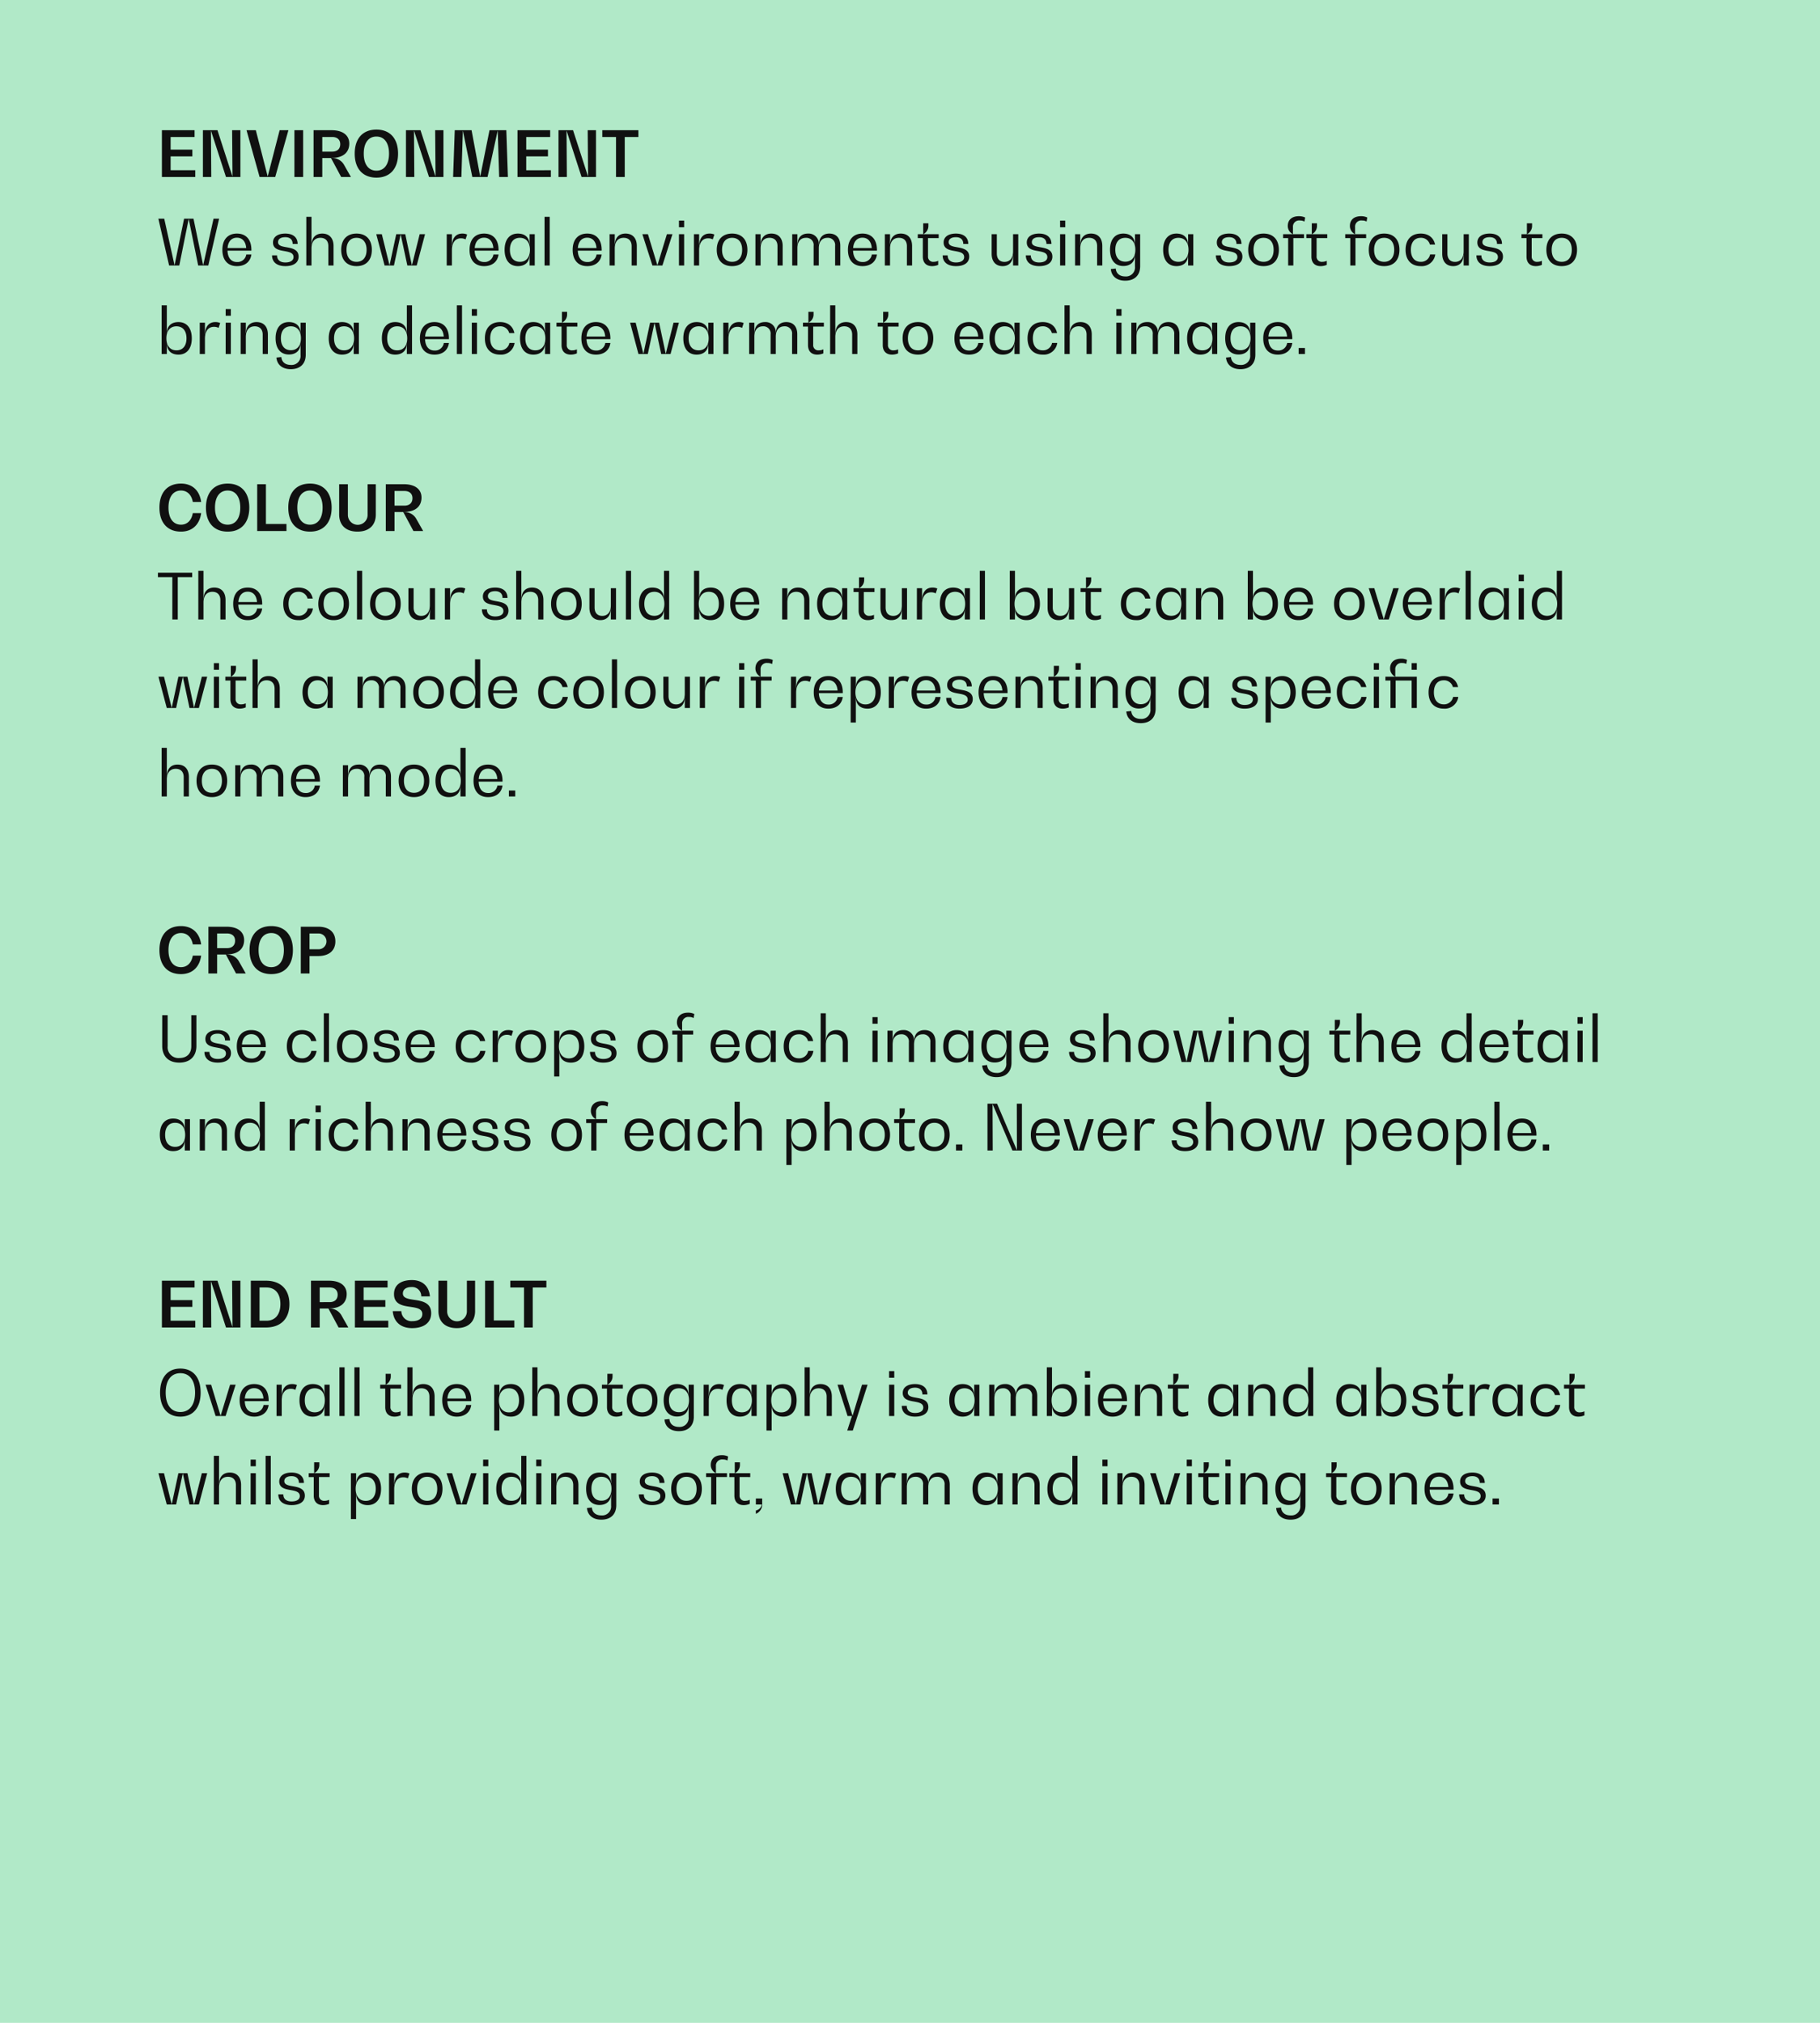 <svg xmlns="http://www.w3.org/2000/svg" width="720" height="800" viewBox="0 0 720 800"><g transform="translate(0 -4350)"><path d="M0,0H720V800H0Z" transform="translate(0 4350)" fill="#b1e9c8"/><path d="M5.5,21.325V15.85h8.6V13.175H5.5v-5h9.475V5.5H2.05V24h13.2V21.325ZM29.825,5.5l.15,18.2h-.05l-5.9-18.2h-5.75V24h3.3L21.45,5.8h.05L27.4,24h5.7V5.5Zm18.8,0-4.7,18.2h-.05L39.2,5.5H35.525L40.7,24h6.175L52.1,5.5ZM54.475,24h3.45V5.5h-3.45ZM74.05,19.1a5.316,5.316,0,0,0-4.75-2.6v-.05c4.325,0,6.875-2.1,6.875-5.675,0-3.3-2.6-5.275-6.95-5.275H62.05V24H65.5V16.5h3.45L72.975,24h3.85ZM65.5,13.975v-5.8h3.9c2.025,0,3.2,1.075,3.2,2.85,0,1.85-1.175,2.95-3.2,2.95ZM86.925,24.25c5.35,0,8.55-3.525,8.55-9.5s-3.2-9.5-8.55-9.5c-5.4,0-8.6,3.525-8.6,9.5S81.525,24.25,86.925,24.25Zm0-2.75c-3.175,0-5.025-2.525-5.025-6.75S83.75,8,86.925,8C90.05,8,91.9,10.525,91.9,14.75S90.05,21.5,86.925,21.5Zm23.225-16,.15,18.2h-.05l-5.9-18.2H98.6V24h3.3l-.125-18.2h.05l5.9,18.2h5.7V5.5Zm28.15,0h-6.65L128,23.7h-.05l-3.4-18.2H117.9L117.25,24h3.275L121.1,5.8h.05l3.7,18.2h6.025L134.85,5.8h.05l.575,18.2h3.45Zm7.875,15.825V15.85h8.6V13.175h-8.6v-5h9.475V5.5H142.725V24h13.2V21.325ZM170.5,5.5l.15,18.2h-.05L164.7,5.5h-5.75V24h3.3l-.125-18.2h.05l5.9,18.2h5.7V5.5Zm20.05,0H176.275V8.175H181.7V24h3.45V8.175h5.4ZM22.475,40.5,18.4,58.8h-.05l-3.8-18.3H10.825L7.075,58.8h-.05L2.975,40.5H.65L4.9,59H8.925l3.7-18.3h.05L16.4,59h4l4.275-18.5ZM37.45,52.825c0-4.075-2.125-6.45-5.725-6.45s-5.75,2.375-5.75,6.45c0,4.05,2.15,6.425,5.75,6.425,3.2,0,5.325-1.7,5.725-4.6H35.425a3.482,3.482,0,0,1-3.7,2.975c-2.25,0-3.625-1.65-3.725-4.5h9.45ZM31.725,48c2.125,0,3.475,1.5,3.675,4.1H28.025C28.225,49.5,29.6,48,31.725,48Zm19.15,11.25c3.3,0,5.25-1.4,5.25-3.75,0-2.85-2.575-3.325-4.8-3.725-1.75-.3-3.325-.6-3.325-2,0-1.25,1.075-1.975,2.875-1.975,1.85,0,2.9.975,2.9,2.675H55.75c0-2.6-1.825-4.1-4.875-4.1S46,47.725,46,49.9c0,2.6,2.375,3.025,4.525,3.4,1.85.35,3.6.65,3.6,2.375,0,1.325-1.2,2.125-3.25,2.125C48.8,57.8,47.6,56.775,47.6,55H45.625C45.625,57.675,47.575,59.25,50.875,59.25Zm14.6-12.875c-2.625,0-4.2,1.675-4.2,4.5h-.05V39.75h-2.05V59h2.05V52.225c0-2.625,1.3-4.175,3.525-4.175,2,0,3.15,1.225,3.15,3.3V59h2.05V51.3C69.95,48.2,68.3,46.375,65.475,46.375ZM79.05,59.25c3.8,0,6.05-2.4,6.05-6.45,0-4.025-2.25-6.425-6.05-6.425s-6.075,2.4-6.075,6.425C72.975,56.85,75.25,59.25,79.05,59.25Zm0-1.7c-2.5,0-3.975-1.75-3.975-4.75,0-2.975,1.475-4.75,3.975-4.75s3.975,1.775,3.975,4.75C83.025,55.8,81.55,57.55,79.05,57.55Zm24.975-10.925-3.05,12.225h-.05l-2.6-12.225H94.75L92.125,58.85h-.05L89.05,46.625h-2.2L90.15,59h3.7l2.625-12.225h.05L99.15,59h3.7l3.3-12.375Zm16.85-.25c-2.55,0-4.05,1.825-4.05,4.95h-.05v-4.7h-2.05V59h2.05V52.925c0-2.95,1.325-4.675,3.575-4.675a3.786,3.786,0,0,1,1.825.425l.625-1.925A4.48,4.48,0,0,0,120.875,46.375Zm14.35,6.45c0-4.075-2.125-6.45-5.725-6.45s-5.75,2.375-5.75,6.45c0,4.05,2.15,6.425,5.75,6.425,3.2,0,5.325-1.7,5.725-4.6H133.2a3.482,3.482,0,0,1-3.7,2.975c-2.25,0-3.625-1.65-3.725-4.5h9.45ZM129.5,48c2.125,0,3.475,1.5,3.675,4.1H125.8C126,49.5,127.375,48,129.5,48Zm18-1.375v4.05h-.05c0-2.7-1.725-4.3-4.575-4.3-3.3,0-5.25,2.4-5.25,6.425,0,4.05,1.95,6.45,5.25,6.45,2.85,0,4.575-1.625,4.575-4.325h.05V59h2.05V46.625ZM143.675,57.55c-2.5,0-3.95-1.75-3.95-4.75,0-2.975,1.45-4.75,3.95-4.75,2.525,0,3.975,1.825,3.975,4.75S146.2,57.55,143.675,57.55Zm9.75,1.45h2.05V39.75h-2.05Zm22.6-6.175c0-4.075-2.125-6.45-5.725-6.45s-5.75,2.375-5.75,6.45c0,4.05,2.15,6.425,5.75,6.425,3.2,0,5.325-1.7,5.725-4.6H174a3.482,3.482,0,0,1-3.7,2.975c-2.25,0-3.625-1.65-3.725-4.5h9.45ZM170.3,48c2.125,0,3.475,1.5,3.675,4.1H166.6C166.8,49.5,168.175,48,170.3,48Zm15.15-1.625c-2.625,0-4.2,1.675-4.2,4.5h-.05v-4.25h-2.05V59h2.05V52.225c0-2.625,1.3-4.175,3.525-4.175,2,0,3.15,1.225,3.15,3.3V59h2.05V51.3C189.925,48.2,188.275,46.375,185.45,46.375Zm16.375.25L198.1,58.85h-.05l-3.725-12.225h-2.2L196.1,59h3.95l3.975-12.375Zm4.775-2.75h2.05V41.25H206.6ZM206.6,59h2.05V46.625H206.6Zm12.075-12.625c-2.55,0-4.05,1.825-4.05,4.95h-.05v-4.7h-2.05V59h2.05V52.925c0-2.95,1.325-4.675,3.575-4.675a3.786,3.786,0,0,1,1.825.425l.625-1.925A4.48,4.48,0,0,0,218.675,46.375Zm8.95,12.875c3.8,0,6.05-2.4,6.05-6.45,0-4.025-2.25-6.425-6.05-6.425s-6.075,2.4-6.075,6.425C221.55,56.85,223.825,59.25,227.625,59.25Zm0-1.7c-2.5,0-3.975-1.75-3.975-4.75,0-2.975,1.475-4.75,3.975-4.75s3.975,1.775,3.975,4.75C231.6,55.8,230.125,57.55,227.625,57.55ZM243.15,46.375c-2.625,0-4.2,1.675-4.2,4.5h-.05v-4.25h-2.05V59h2.05V52.225c0-2.625,1.3-4.175,3.525-4.175,2,0,3.15,1.225,3.15,3.3V59h2.05V51.3C247.625,48.2,245.975,46.375,243.15,46.375Zm22.925,0c-2.575,0-4.1,1.625-4.1,4.4h-.05a4.032,4.032,0,0,0-4.3-4.4c-2.6,0-4.125,1.625-4.125,4.4h-.05v-4.15H251.4V59h2.05V52.1c0-2.55,1.25-4.05,3.4-4.05a2.831,2.831,0,0,1,3.025,3.175V59h2.05V52.1c0-2.55,1.275-4.05,3.425-4.05a2.842,2.842,0,0,1,3.025,3.175V59h2.05V51.175C270.425,48.15,268.825,46.375,266.075,46.375Zm18.85,6.45c0-4.075-2.125-6.45-5.725-6.45s-5.75,2.375-5.75,6.45c0,4.05,2.15,6.425,5.75,6.425,3.2,0,5.325-1.7,5.725-4.6H282.9a3.482,3.482,0,0,1-3.7,2.975c-2.25,0-3.625-1.65-3.725-4.5h9.45ZM279.2,48c2.125,0,3.475,1.5,3.675,4.1H275.5C275.7,49.5,277.075,48,279.2,48Zm15.15-1.625c-2.625,0-4.2,1.675-4.2,4.5h-.05v-4.25h-2.05V59h2.05V52.225c0-2.625,1.3-4.175,3.525-4.175,2,0,3.15,1.225,3.15,3.3V59h2.05V51.3C298.825,48.2,297.175,46.375,294.35,46.375Zm15,1.775V46.625h-6.025v-.05a3.6,3.6,0,0,0,1.95-3.2v-1.05h-2.05v4.3h-2.15V48.15h2V55.5c0,2.375,1.35,3.75,3.65,3.75a6.073,6.073,0,0,0,2.425-.5v-1.6a4.114,4.114,0,0,1-1.775.4,2.02,2.02,0,0,1-2.25-2.175V48.15Zm6.825,11.1c3.3,0,5.25-1.4,5.25-3.75,0-2.85-2.575-3.325-4.8-3.725-1.75-.3-3.325-.6-3.325-2,0-1.25,1.075-1.975,2.875-1.975,1.85,0,2.9.975,2.9,2.675h1.975c0-2.6-1.825-4.1-4.875-4.1S311.3,47.725,311.3,49.9c0,2.6,2.375,3.025,4.525,3.4,1.85.35,3.6.65,3.6,2.375,0,1.325-1.2,2.125-3.25,2.125-2.075,0-3.275-1.025-3.275-2.8h-1.975C310.925,57.675,312.875,59.25,316.175,59.25Zm22.6-12.625v6.75c0,2.65-1.25,4.2-3.4,4.2-1.925,0-3.025-1.225-3.025-3.325V46.625H330.3v7.7c0,3.1,1.6,4.925,4.35,4.925,2.55,0,4.075-1.675,4.075-4.5h.05V59h2.05V46.625Zm10.3,12.625c3.3,0,5.25-1.4,5.25-3.75,0-2.85-2.575-3.325-4.8-3.725-1.75-.3-3.325-.6-3.325-2,0-1.25,1.075-1.975,2.875-1.975,1.85,0,2.9.975,2.9,2.675h1.975c0-2.6-1.825-4.1-4.875-4.1S344.2,47.725,344.2,49.9c0,2.6,2.375,3.025,4.525,3.4,1.85.35,3.6.65,3.6,2.375,0,1.325-1.2,2.125-3.25,2.125C347,57.8,345.8,56.775,345.8,55h-1.975C343.825,57.675,345.775,59.25,349.075,59.25Zm8.3-15.375h2.05V41.25h-2.05Zm0,15.125h2.05V46.625h-2.05ZM369.6,46.375c-2.625,0-4.2,1.675-4.2,4.5h-.05v-4.25H363.3V59h2.05V52.225c0-2.625,1.3-4.175,3.525-4.175,2,0,3.15,1.225,3.15,3.3V59h2.05V51.3C374.075,48.2,372.425,46.375,369.6,46.375Zm17.4.25v4.05h-.05c0-2.7-1.725-4.3-4.575-4.3-3.3,0-5.25,2.375-5.25,6.4s1.95,6.425,5.25,6.425c2.85,0,4.575-1.625,4.575-4.325H387v4.55a3.551,3.551,0,0,1-3.85,3.9c-2.2,0-3.6-1.175-3.75-3.125l-1.95.2c.25,2.875,2.375,4.6,5.7,4.6,3.7,0,5.9-2.125,5.9-5.725V46.625ZM383.175,57.5c-2.5,0-3.95-1.75-3.95-4.725s1.45-4.725,3.95-4.725c2.525,0,3.975,1.825,3.975,4.725S385.7,57.5,383.175,57.5Zm24.85-10.875v4.05h-.05c0-2.7-1.725-4.3-4.575-4.3-3.3,0-5.25,2.4-5.25,6.425,0,4.05,1.95,6.45,5.25,6.45,2.85,0,4.575-1.625,4.575-4.325h.05V59h2.05V46.625ZM404.2,57.55c-2.5,0-3.95-1.75-3.95-4.75,0-2.975,1.45-4.75,3.95-4.75,2.525,0,3.975,1.825,3.975,4.75S406.725,57.55,404.2,57.55Zm20.05,1.7c3.3,0,5.25-1.4,5.25-3.75,0-2.85-2.575-3.325-4.8-3.725-1.75-.3-3.325-.6-3.325-2,0-1.25,1.075-1.975,2.875-1.975,1.85,0,2.9.975,2.9,2.675h1.975c0-2.6-1.825-4.1-4.875-4.1s-4.875,1.35-4.875,3.525c0,2.6,2.375,3.025,4.525,3.4,1.85.35,3.6.65,3.6,2.375,0,1.325-1.2,2.125-3.25,2.125-2.075,0-3.275-1.025-3.275-2.8H419C419,57.675,420.95,59.25,424.25,59.25Zm13.625,0c3.8,0,6.05-2.4,6.05-6.45,0-4.025-2.25-6.425-6.05-6.425s-6.075,2.4-6.075,6.425C431.8,56.85,434.075,59.25,437.875,59.25Zm0-1.7c-2.5,0-3.975-1.75-3.975-4.75,0-2.975,1.475-4.75,3.975-4.75s3.975,1.775,3.975,4.75C441.85,55.8,440.375,57.55,437.875,57.55Zm14.4-16.35a3.457,3.457,0,0,1,1.775.425l.275-1.6a5.547,5.547,0,0,0-2.475-.525c-2.75,0-4.4,1.425-4.4,3.875a3.6,3.6,0,0,0,1.95,3.2v.05h-3.8V48.15h2V59h2.05V48.15h4.225V46.625H449.5v-2.8A2.441,2.441,0,0,1,452.275,41.2Zm10.8,6.95V46.625H457.05v-.05a3.6,3.6,0,0,0,1.95-3.2v-1.05h-2.05v4.3H454.8V48.15h2V55.5c0,2.375,1.35,3.75,3.65,3.75a6.073,6.073,0,0,0,2.425-.5v-1.6a4.114,4.114,0,0,1-1.775.4,2.02,2.02,0,0,1-2.25-2.175V48.15ZM476.85,41.2a3.457,3.457,0,0,1,1.775.425l.275-1.6a5.547,5.547,0,0,0-2.475-.525c-2.75,0-4.4,1.425-4.4,3.875a3.6,3.6,0,0,0,1.95,3.2v.05h-3.8V48.15h2V59h2.05V48.15h4.225V46.625h-4.375v-2.8A2.441,2.441,0,0,1,476.85,41.2Zm8.725,18.05c3.8,0,6.05-2.4,6.05-6.45,0-4.025-2.25-6.425-6.05-6.425s-6.075,2.4-6.075,6.425C479.5,56.85,481.775,59.25,485.575,59.25Zm0-1.7c-2.5,0-3.975-1.75-3.975-4.75,0-2.975,1.475-4.75,3.975-4.75s3.975,1.775,3.975,4.75C489.55,55.8,488.075,57.55,485.575,57.55Zm14.475,1.7a5.375,5.375,0,0,0,5.75-4.625h-2.05a3.6,3.6,0,0,1-3.7,2.925c-2.45,0-3.9-1.75-3.9-4.75,0-2.975,1.45-4.75,3.9-4.75a3.582,3.582,0,0,1,3.625,2.675h2.05c-.6-2.775-2.65-4.35-5.675-4.35-3.75,0-6,2.4-6,6.425C494.05,56.85,496.3,59.25,500.05,59.25Zm16.975-12.625v6.75c0,2.65-1.25,4.2-3.4,4.2-1.925,0-3.025-1.225-3.025-3.325V46.625h-2.05v7.7c0,3.1,1.6,4.925,4.35,4.925,2.55,0,4.075-1.675,4.075-4.5h.05V59h2.05V46.625Zm10.3,12.625c3.3,0,5.25-1.4,5.25-3.75,0-2.85-2.575-3.325-4.8-3.725-1.75-.3-3.325-.6-3.325-2,0-1.25,1.075-1.975,2.875-1.975,1.85,0,2.9.975,2.9,2.675H532.2c0-2.6-1.825-4.1-4.875-4.1s-4.875,1.35-4.875,3.525c0,2.6,2.375,3.025,4.525,3.4,1.85.35,3.6.65,3.6,2.375,0,1.325-1.2,2.125-3.25,2.125-2.075,0-3.275-1.025-3.275-2.8h-1.975C522.075,57.675,524.025,59.25,527.325,59.25Zm20.85-11.1V46.625H542.15v-.05a3.6,3.6,0,0,0,1.95-3.2v-1.05h-2.05v4.3H539.9V48.15h2V55.5c0,2.375,1.35,3.75,3.65,3.75a6.074,6.074,0,0,0,2.425-.5v-1.6a4.115,4.115,0,0,1-1.775.4,2.02,2.02,0,0,1-2.25-2.175V48.15Zm7.65,11.1c3.8,0,6.05-2.4,6.05-6.45,0-4.025-2.25-6.425-6.05-6.425s-6.075,2.4-6.075,6.425C549.75,56.85,552.025,59.25,555.825,59.25Zm0-1.7c-2.5,0-3.975-1.75-3.975-4.75,0-2.975,1.475-4.75,3.975-4.75s3.975,1.775,3.975,4.75C559.8,55.8,558.325,57.55,555.825,57.55ZM8.6,81.375c-2.85,0-4.55,1.6-4.55,4.3H4V74.75H1.95V94H4V89.925h.05c0,2.7,1.7,4.325,4.55,4.325,3.3,0,5.275-2.4,5.275-6.45C13.875,83.775,11.9,81.375,8.6,81.375ZM7.8,92.55c-2.5,0-3.975-1.825-3.975-4.75S5.3,83.05,7.8,83.05s3.975,1.775,3.975,4.75C11.775,90.8,10.3,92.55,7.8,92.55ZM23.175,81.375c-2.55,0-4.05,1.825-4.05,4.95h-.05v-4.7h-2.05V94h2.05V87.925c0-2.95,1.325-4.675,3.575-4.675a3.786,3.786,0,0,1,1.825.425L25.1,81.75A4.48,4.48,0,0,0,23.175,81.375Zm4.1-2.5h2.05V76.25h-2.05Zm0,15.125h2.05V81.625h-2.05ZM39.5,81.375c-2.625,0-4.2,1.675-4.2,4.5h-.05v-4.25H33.2V94h2.05V87.225c0-2.625,1.3-4.175,3.525-4.175,2,0,3.15,1.225,3.15,3.3V94h2.05V86.3C43.975,83.2,42.325,81.375,39.5,81.375Zm17.4.25v4.05h-.05c0-2.7-1.725-4.3-4.575-4.3-3.3,0-5.25,2.375-5.25,6.4s1.95,6.425,5.25,6.425c2.85,0,4.575-1.625,4.575-4.325h.05v4.55a3.55,3.55,0,0,1-3.85,3.9c-2.2,0-3.6-1.175-3.75-3.125l-1.95.2c.25,2.875,2.375,4.6,5.7,4.6,3.7,0,5.9-2.125,5.9-5.725V81.625ZM53.075,92.5c-2.5,0-3.95-1.75-3.95-4.725s1.45-4.725,3.95-4.725c2.525,0,3.975,1.825,3.975,4.725S55.6,92.5,53.075,92.5Zm24.85-10.875v4.05h-.05c0-2.7-1.725-4.3-4.575-4.3-3.3,0-5.25,2.4-5.25,6.425,0,4.05,1.95,6.45,5.25,6.45,2.85,0,4.575-1.625,4.575-4.325h.05V94h2.05V81.625ZM74.1,92.55c-2.5,0-3.95-1.75-3.95-4.75,0-2.975,1.45-4.75,3.95-4.75,2.525,0,3.975,1.825,3.975,4.75S76.625,92.55,74.1,92.55Zm24.85-17.8V85.675H98.9c0-2.7-1.725-4.3-4.575-4.3-3.3,0-5.25,2.4-5.25,6.425,0,4.05,1.95,6.45,5.25,6.45,2.85,0,4.575-1.625,4.575-4.325h.05V94H101V74.75Zm-3.825,17.8c-2.5,0-3.95-1.75-3.95-4.75,0-2.975,1.45-4.75,3.95-4.75,2.525,0,3.975,1.825,3.975,4.75S97.65,92.55,95.125,92.55ZM115.6,87.825c0-4.075-2.125-6.45-5.725-6.45s-5.75,2.375-5.75,6.45c0,4.05,2.15,6.425,5.75,6.425,3.2,0,5.325-1.7,5.725-4.6h-2.025a3.482,3.482,0,0,1-3.7,2.975c-2.25,0-3.625-1.65-3.725-4.5h9.45ZM109.875,83c2.125,0,3.475,1.5,3.675,4.1h-7.375C106.375,84.5,107.75,83,109.875,83Zm8.85,11h2.05V74.75h-2.05Zm5.925-15.125h2.05V76.25h-2.05Zm0,15.125h2.05V81.625h-2.05Zm11.175.25a5.375,5.375,0,0,0,5.75-4.625h-2.05a3.6,3.6,0,0,1-3.7,2.925c-2.45,0-3.9-1.75-3.9-4.75,0-2.975,1.45-4.75,3.9-4.75a3.582,3.582,0,0,1,3.625,2.675h2.05c-.6-2.775-2.65-4.35-5.675-4.35-3.75,0-6,2.4-6,6.425C129.825,91.85,132.075,94.25,135.825,94.25ZM153.6,81.625v4.05h-.05c0-2.7-1.725-4.3-4.575-4.3-3.3,0-5.25,2.4-5.25,6.425,0,4.05,1.95,6.45,5.25,6.45,2.85,0,4.575-1.625,4.575-4.325h.05V94h2.05V81.625ZM149.775,92.55c-2.5,0-3.95-1.75-3.95-4.75,0-2.975,1.45-4.75,3.95-4.75,2.525,0,3.975,1.825,3.975,4.75S152.3,92.55,149.775,92.55Zm16.65-9.4V81.625H160.4v-.05a3.6,3.6,0,0,0,1.95-3.2v-1.05H160.3v4.3h-2.15V83.15h2V90.5c0,2.375,1.35,3.75,3.65,3.75a6.073,6.073,0,0,0,2.425-.5v-1.6a4.114,4.114,0,0,1-1.775.4,2.02,2.02,0,0,1-2.25-2.175V83.15Zm13.05,4.675c0-4.075-2.125-6.45-5.725-6.45S168,83.75,168,87.825c0,4.05,2.15,6.425,5.75,6.425,3.2,0,5.325-1.7,5.725-4.6H177.45a3.482,3.482,0,0,1-3.7,2.975c-2.25,0-3.625-1.65-3.725-4.5h9.45ZM173.75,83c2.125,0,3.475,1.5,3.675,4.1H170.05C170.25,84.5,171.625,83,173.75,83Zm30.7-1.375L201.4,93.85h-.05l-2.6-12.225h-3.575L192.55,93.85h-.05l-3.025-12.225h-2.2L190.575,94h3.7L196.9,81.775h.05L199.575,94h3.7l3.3-12.375Zm13.75,0v4.05h-.05c0-2.7-1.725-4.3-4.575-4.3-3.3,0-5.25,2.4-5.25,6.425,0,4.05,1.95,6.45,5.25,6.45,2.85,0,4.575-1.625,4.575-4.325h.05V94h2.05V81.625ZM214.375,92.55c-2.5,0-3.95-1.75-3.95-4.75,0-2.975,1.45-4.75,3.95-4.75,2.525,0,3.975,1.825,3.975,4.75S216.9,92.55,214.375,92.55Zm15.9-11.175c-2.55,0-4.05,1.825-4.05,4.95h-.05v-4.7h-2.05V94h2.05V87.925c0-2.95,1.325-4.675,3.575-4.675a3.786,3.786,0,0,1,1.825.425l.625-1.925A4.48,4.48,0,0,0,230.275,81.375Zm18.775,0c-2.575,0-4.1,1.625-4.1,4.4h-.05a4.032,4.032,0,0,0-4.3-4.4c-2.6,0-4.125,1.625-4.125,4.4h-.05v-4.15h-2.05V94h2.05V87.1c0-2.55,1.25-4.05,3.4-4.05a2.831,2.831,0,0,1,3.025,3.175V94h2.05V87.1c0-2.55,1.275-4.05,3.425-4.05a2.842,2.842,0,0,1,3.025,3.175V94h2.05V86.175C253.4,83.15,251.8,81.375,249.05,81.375Zm14.875,1.775V81.625H257.9v-.05a3.6,3.6,0,0,0,1.95-3.2v-1.05H257.8v4.3h-2.15V83.15h2V90.5c0,2.375,1.35,3.75,3.65,3.75a6.073,6.073,0,0,0,2.425-.5v-1.6a4.114,4.114,0,0,1-1.775.4,2.02,2.02,0,0,1-2.25-2.175V83.15Zm8.775-1.775c-2.625,0-4.2,1.675-4.2,4.5h-.05V74.75H266.4V94h2.05V87.225c0-2.625,1.3-4.175,3.525-4.175,2,0,3.15,1.225,3.15,3.3V94h2.05V86.3C277.175,83.2,275.525,81.375,272.7,81.375Zm20.8,1.775V81.625h-6.025v-.05a3.6,3.6,0,0,0,1.95-3.2v-1.05h-2.05v4.3h-2.15V83.15h2V90.5c0,2.375,1.35,3.75,3.65,3.75a6.073,6.073,0,0,0,2.425-.5v-1.6a4.114,4.114,0,0,1-1.775.4,2.02,2.02,0,0,1-2.25-2.175V83.15Zm7.65,11.1c3.8,0,6.05-2.4,6.05-6.45,0-4.025-2.25-6.425-6.05-6.425s-6.075,2.4-6.075,6.425C295.075,91.85,297.35,94.25,301.15,94.25Zm0-1.7c-2.5,0-3.975-1.75-3.975-4.75,0-2.975,1.475-4.75,3.975-4.75s3.975,1.775,3.975,4.75C305.125,90.8,303.65,92.55,301.15,92.55Zm25.9-4.725c0-4.075-2.125-6.45-5.725-6.45s-5.75,2.375-5.75,6.45c0,4.05,2.15,6.425,5.75,6.425,3.2,0,5.325-1.7,5.725-4.6h-2.025a3.482,3.482,0,0,1-3.7,2.975c-2.25,0-3.625-1.65-3.725-4.5h9.45ZM321.325,83c2.125,0,3.475,1.5,3.675,4.1h-7.375C317.825,84.5,319.2,83,321.325,83Zm18-1.375v4.05h-.05c0-2.7-1.725-4.3-4.575-4.3-3.3,0-5.25,2.4-5.25,6.425,0,4.05,1.95,6.45,5.25,6.45,2.85,0,4.575-1.625,4.575-4.325h.05V94h2.05V81.625ZM335.5,92.55c-2.5,0-3.95-1.75-3.95-4.75,0-2.975,1.45-4.75,3.95-4.75,2.525,0,3.975,1.825,3.975,4.75S338.025,92.55,335.5,92.55Zm15,1.7a5.375,5.375,0,0,0,5.75-4.625H354.2a3.6,3.6,0,0,1-3.7,2.925c-2.45,0-3.9-1.75-3.9-4.75,0-2.975,1.45-4.75,3.9-4.75a3.582,3.582,0,0,1,3.625,2.675h2.05c-.6-2.775-2.65-4.35-5.675-4.35-3.75,0-6,2.4-6,6.425C344.5,91.85,346.75,94.25,350.5,94.25Zm14.925-12.875c-2.625,0-4.2,1.675-4.2,4.5h-.05V74.75h-2.05V94h2.05V87.225c0-2.625,1.3-4.175,3.525-4.175,2,0,3.15,1.225,3.15,3.3V94h2.05V86.3C369.9,83.2,368.25,81.375,365.425,81.375Zm14.2-2.5h2.05V76.25h-2.05Zm0,15.125h2.05V81.625h-2.05Zm20.6-12.625c-2.575,0-4.1,1.625-4.1,4.4h-.05a4.032,4.032,0,0,0-4.3-4.4c-2.6,0-4.125,1.625-4.125,4.4h-.05v-4.15h-2.05V94h2.05V87.1c0-2.55,1.25-4.05,3.4-4.05a2.831,2.831,0,0,1,3.025,3.175V94h2.05V87.1c0-2.55,1.275-4.05,3.425-4.05a2.842,2.842,0,0,1,3.025,3.175V94h2.05V86.175C404.575,83.15,402.975,81.375,400.225,81.375Zm17.275.25v4.05h-.05c0-2.7-1.725-4.3-4.575-4.3-3.3,0-5.25,2.4-5.25,6.425,0,4.05,1.95,6.45,5.25,6.45,2.85,0,4.575-1.625,4.575-4.325h.05V94h2.05V81.625ZM413.675,92.55c-2.5,0-3.95-1.75-3.95-4.75,0-2.975,1.45-4.75,3.95-4.75,2.525,0,3.975,1.825,3.975,4.75S416.2,92.55,413.675,92.55Zm18.9-10.925v4.05h-.05c0-2.7-1.725-4.3-4.575-4.3-3.3,0-5.25,2.375-5.25,6.4s1.95,6.425,5.25,6.425c2.85,0,4.575-1.625,4.575-4.325h.05v4.55a3.551,3.551,0,0,1-3.85,3.9c-2.2,0-3.6-1.175-3.75-3.125l-1.95.2c.25,2.875,2.375,4.6,5.7,4.6,3.7,0,5.9-2.125,5.9-5.725V81.625ZM428.75,92.5c-2.5,0-3.95-1.75-3.95-4.725s1.45-4.725,3.95-4.725c2.525,0,3.975,1.825,3.975,4.725S431.275,92.5,428.75,92.5Zm20.475-4.675c0-4.075-2.125-6.45-5.725-6.45s-5.75,2.375-5.75,6.45c0,4.05,2.15,6.425,5.75,6.425,3.2,0,5.325-1.7,5.725-4.6H447.2a3.482,3.482,0,0,1-3.7,2.975c-2.25,0-3.625-1.65-3.725-4.5h9.45ZM443.5,83c2.125,0,3.475,1.5,3.675,4.1H439.8C440,84.5,441.375,83,443.5,83Zm8.25,8.625V94h2.5V91.625Zm-434.175,65.3h-3.3c-.5,2.875-2.2,4.575-4.675,4.575-3.1,0-4.95-2.525-4.95-6.75S6.5,148,9.6,148c2.45,0,4.175,1.675,4.675,4.5h3.3c-.6-4.55-3.55-7.25-7.975-7.25-5.35,0-8.525,3.525-8.525,9.5s3.175,9.5,8.525,9.5C14.025,164.25,16.975,161.5,17.575,156.925Zm10.5,7.325c5.35,0,8.55-3.525,8.55-9.5s-3.2-9.5-8.55-9.5c-5.4,0-8.6,3.525-8.6,9.5S22.675,164.25,28.075,164.25Zm0-2.75c-3.175,0-5.025-2.525-5.025-6.75S24.9,148,28.075,148c3.125,0,4.975,2.525,4.975,6.75S31.2,161.5,28.075,161.5Zm15.125-.275V145.5H39.75V164H51.325v-2.775Zm17.45,3.025c5.35,0,8.55-3.525,8.55-9.5s-3.2-9.5-8.55-9.5c-5.4,0-8.6,3.525-8.6,9.5S55.25,164.25,60.65,164.25Zm0-2.75c-3.175,0-5.025-2.525-5.025-6.75S57.475,148,60.65,148c3.125,0,4.975,2.525,4.975,6.75S63.775,161.5,60.65,161.5Zm22.775-3.85a3.9,3.9,0,0,1-7.8,0V145.5h-3.45v11.975c0,4.25,2.7,6.775,7.25,6.775s7.25-2.525,7.25-6.775V145.5h-3.25Zm19.2,1.45a5.316,5.316,0,0,0-4.75-2.6v-.05c4.325,0,6.875-2.1,6.875-5.675,0-3.3-2.6-5.275-6.95-5.275H90.625V164h3.45v-7.5h3.45l4.025,7.5h3.85Zm-8.55-5.125v-5.8h3.9c2.025,0,3.2,1.075,3.2,2.85,0,1.85-1.175,2.95-3.2,2.95ZM14.025,180.5H.475v1.75h5.7V199h2.15V182.25h5.7Zm8.725,5.875c-2.625,0-4.2,1.675-4.2,4.5H18.5V179.75H16.45V199H18.5v-6.775c0-2.625,1.3-4.175,3.525-4.175,2,0,3.15,1.225,3.15,3.3V199h2.05v-7.7C27.225,188.2,25.575,186.375,22.75,186.375Zm18.975,6.45c0-4.075-2.125-6.45-5.725-6.45s-5.75,2.375-5.75,6.45c0,4.05,2.15,6.425,5.75,6.425,3.2,0,5.325-1.7,5.725-4.6H39.7a3.482,3.482,0,0,1-3.7,2.975c-2.25,0-3.625-1.65-3.725-4.5h9.45ZM36,188c2.125,0,3.475,1.5,3.675,4.1H32.3C32.5,189.5,33.875,188,36,188Zm20.05,11.25a5.375,5.375,0,0,0,5.75-4.625H59.75a3.6,3.6,0,0,1-3.7,2.925c-2.45,0-3.9-1.75-3.9-4.75,0-2.975,1.45-4.75,3.9-4.75a3.582,3.582,0,0,1,3.625,2.675h2.05c-.6-2.775-2.65-4.35-5.675-4.35-3.75,0-6,2.4-6,6.425C50.05,196.85,52.3,199.25,56.05,199.25Zm13.95,0c3.8,0,6.05-2.4,6.05-6.45,0-4.025-2.25-6.425-6.05-6.425s-6.075,2.4-6.075,6.425C63.925,196.85,66.2,199.25,70,199.25Zm0-1.7c-2.5,0-3.975-1.75-3.975-4.75,0-2.975,1.475-4.75,3.975-4.75s3.975,1.775,3.975,4.75C73.975,195.8,72.5,197.55,70,197.55ZM79.225,199h2.05V179.75h-2.05Zm11.25.25c3.8,0,6.05-2.4,6.05-6.45,0-4.025-2.25-6.425-6.05-6.425s-6.075,2.4-6.075,6.425C84.4,196.85,86.675,199.25,90.475,199.25Zm0-1.7c-2.5,0-3.975-1.75-3.975-4.75,0-2.975,1.475-4.75,3.975-4.75s3.975,1.775,3.975,4.75C94.45,195.8,92.975,197.55,90.475,197.55Zm17.575-10.925v6.75c0,2.65-1.25,4.2-3.4,4.2-1.925,0-3.025-1.225-3.025-3.325v-7.625h-2.05v7.7c0,3.1,1.6,4.925,4.35,4.925,2.55,0,4.075-1.675,4.075-4.5h.05V199h2.05V186.625Zm12.1-.25c-2.55,0-4.05,1.825-4.05,4.95h-.05v-4.7H114V199h2.05v-6.075c0-2.95,1.325-4.675,3.575-4.675a3.785,3.785,0,0,1,1.825.425l.625-1.925A4.48,4.48,0,0,0,120.15,186.375ZM133.9,199.25c3.3,0,5.25-1.4,5.25-3.75,0-2.85-2.575-3.325-4.8-3.725-1.75-.3-3.325-.6-3.325-2,0-1.25,1.075-1.975,2.875-1.975,1.85,0,2.9.975,2.9,2.675h1.975c0-2.6-1.825-4.1-4.875-4.1s-4.875,1.35-4.875,3.525c0,2.6,2.375,3.025,4.525,3.4,1.85.35,3.6.65,3.6,2.375,0,1.325-1.2,2.125-3.25,2.125-2.075,0-3.275-1.025-3.275-2.8H128.65C128.65,197.675,130.6,199.25,133.9,199.25Zm14.6-12.875c-2.625,0-4.2,1.675-4.2,4.5h-.05V179.75H142.2V199h2.05v-6.775c0-2.625,1.3-4.175,3.525-4.175,2,0,3.15,1.225,3.15,3.3V199h2.05v-7.7C152.975,188.2,151.325,186.375,148.5,186.375Zm13.575,12.875c3.8,0,6.05-2.4,6.05-6.45,0-4.025-2.25-6.425-6.05-6.425S156,188.775,156,192.8C156,196.85,158.275,199.25,162.075,199.25Zm0-1.7c-2.5,0-3.975-1.75-3.975-4.75,0-2.975,1.475-4.75,3.975-4.75s3.975,1.775,3.975,4.75C166.05,195.8,164.575,197.55,162.075,197.55Zm17.575-10.925v6.75c0,2.65-1.25,4.2-3.4,4.2-1.925,0-3.025-1.225-3.025-3.325v-7.625h-2.05v7.7c0,3.1,1.6,4.925,4.35,4.925,2.55,0,4.075-1.675,4.075-4.5h.05V199h2.05V186.625ZM185.6,199h2.05V179.75H185.6Zm15.075-19.25v10.925h-.05c0-2.7-1.725-4.3-4.575-4.3-3.3,0-5.25,2.4-5.25,6.425,0,4.05,1.95,6.45,5.25,6.45,2.85,0,4.575-1.625,4.575-4.325h.05V199h2.05V179.75Zm-3.825,17.8c-2.5,0-3.95-1.75-3.95-4.75,0-2.975,1.45-4.75,3.95-4.75,2.525,0,3.975,1.825,3.975,4.75S199.375,197.55,196.85,197.55Zm22.35-11.175c-2.85,0-4.55,1.6-4.55,4.3h-.05V179.75h-2.05V199h2.05v-4.075h.05c0,2.7,1.7,4.325,4.55,4.325,3.3,0,5.275-2.4,5.275-6.45C224.475,188.775,222.5,186.375,219.2,186.375Zm-.8,11.175c-2.5,0-3.975-1.825-3.975-4.75s1.475-4.75,3.975-4.75,3.975,1.775,3.975,4.75C222.375,195.8,220.9,197.55,218.4,197.55Zm19.95-4.725c0-4.075-2.125-6.45-5.725-6.45s-5.75,2.375-5.75,6.45c0,4.05,2.15,6.425,5.75,6.425,3.2,0,5.325-1.7,5.725-4.6h-2.025a3.482,3.482,0,0,1-3.7,2.975c-2.25,0-3.625-1.65-3.725-4.5h9.45ZM232.625,188c2.125,0,3.475,1.5,3.675,4.1h-7.375C229.125,189.5,230.5,188,232.625,188Zm21.1-1.625c-2.625,0-4.2,1.675-4.2,4.5h-.05v-4.25h-2.05V199h2.05v-6.775c0-2.625,1.3-4.175,3.525-4.175,2,0,3.15,1.225,3.15,3.3V199h2.05v-7.7C258.2,188.2,256.55,186.375,253.725,186.375Zm17.4.25v4.05h-.05c0-2.7-1.725-4.3-4.575-4.3-3.3,0-5.25,2.4-5.25,6.425,0,4.05,1.95,6.45,5.25,6.45,2.85,0,4.575-1.625,4.575-4.325h.05V199h2.05V186.625ZM267.3,197.55c-2.5,0-3.95-1.75-3.95-4.75,0-2.975,1.45-4.75,3.95-4.75,2.525,0,3.975,1.825,3.975,4.75S269.825,197.55,267.3,197.55Zm16.65-9.4v-1.525h-6.025v-.05a3.6,3.6,0,0,0,1.95-3.2v-1.05h-2.05v4.3h-2.15v1.525h2v7.35c0,2.375,1.35,3.75,3.65,3.75a6.073,6.073,0,0,0,2.425-.5v-1.6a4.114,4.114,0,0,1-1.775.4,2.02,2.02,0,0,1-2.25-2.175V188.15Zm10.825-1.525v6.75c0,2.65-1.25,4.2-3.4,4.2-1.925,0-3.025-1.225-3.025-3.325v-7.625H286.3v7.7c0,3.1,1.6,4.925,4.35,4.925,2.55,0,4.075-1.675,4.075-4.5h.05V199h2.05V186.625Zm12.1-.25c-2.55,0-4.05,1.825-4.05,4.95h-.05v-4.7h-2.05V199h2.05v-6.075c0-2.95,1.325-4.675,3.575-4.675a3.785,3.785,0,0,1,1.825.425l.625-1.925A4.48,4.48,0,0,0,306.875,186.375Zm12.8.25v4.05h-.05c0-2.7-1.725-4.3-4.575-4.3-3.3,0-5.25,2.4-5.25,6.425,0,4.05,1.95,6.45,5.25,6.45,2.85,0,4.575-1.625,4.575-4.325h.05V199h2.05V186.625ZM315.85,197.55c-2.5,0-3.95-1.75-3.95-4.75,0-2.975,1.45-4.75,3.95-4.75,2.525,0,3.975,1.825,3.975,4.75S318.375,197.55,315.85,197.55ZM325.6,199h2.05V179.75H325.6Zm18.525-12.625c-2.85,0-4.55,1.6-4.55,4.3h-.05V179.75h-2.05V199h2.05v-4.075h.05c0,2.7,1.7,4.325,4.55,4.325,3.3,0,5.275-2.4,5.275-6.45C349.4,188.775,347.425,186.375,344.125,186.375Zm-.8,11.175c-2.5,0-3.975-1.825-3.975-4.75s1.475-4.75,3.975-4.75,3.975,1.775,3.975,4.75C347.3,195.8,345.825,197.55,343.325,197.55ZM360.9,186.625v6.75c0,2.65-1.25,4.2-3.4,4.2-1.925,0-3.025-1.225-3.025-3.325v-7.625h-2.05v7.7c0,3.1,1.6,4.925,4.35,4.925,2.55,0,4.075-1.675,4.075-4.5h.05V199h2.05V186.625Zm12.85,1.525v-1.525h-6.025v-.05a3.6,3.6,0,0,0,1.95-3.2v-1.05h-2.05v4.3h-2.15v1.525h2v7.35c0,2.375,1.35,3.75,3.65,3.75a6.073,6.073,0,0,0,2.425-.5v-1.6a4.114,4.114,0,0,1-1.775.4,2.02,2.02,0,0,1-2.25-2.175V188.15Zm13.675,11.1a5.375,5.375,0,0,0,5.75-4.625h-2.05a3.6,3.6,0,0,1-3.7,2.925c-2.45,0-3.9-1.75-3.9-4.75,0-2.975,1.45-4.75,3.9-4.75a3.582,3.582,0,0,1,3.625,2.675h2.05c-.6-2.775-2.65-4.35-5.675-4.35-3.75,0-6,2.4-6,6.425C381.425,196.85,383.675,199.25,387.425,199.25ZM405.2,186.625v4.05h-.05c0-2.7-1.725-4.3-4.575-4.3-3.3,0-5.25,2.4-5.25,6.425,0,4.05,1.95,6.45,5.25,6.45,2.85,0,4.575-1.625,4.575-4.325h.05V199h2.05V186.625Zm-3.825,10.925c-2.5,0-3.95-1.75-3.95-4.75,0-2.975,1.45-4.75,3.95-4.75,2.525,0,3.975,1.825,3.975,4.75S403.9,197.55,401.375,197.55Zm16.05-11.175c-2.625,0-4.2,1.675-4.2,4.5h-.05v-4.25h-2.05V199h2.05v-6.775c0-2.625,1.3-4.175,3.525-4.175,2,0,3.15,1.225,3.15,3.3V199h2.05v-7.7C421.9,188.2,420.25,186.375,417.425,186.375Zm20.85,0c-2.85,0-4.55,1.6-4.55,4.3h-.05V179.75h-2.05V199h2.05v-4.075h.05c0,2.7,1.7,4.325,4.55,4.325,3.3,0,5.275-2.4,5.275-6.45C443.55,188.775,441.575,186.375,438.275,186.375Zm-.8,11.175c-2.5,0-3.975-1.825-3.975-4.75s1.475-4.75,3.975-4.75,3.975,1.775,3.975,4.75C441.45,195.8,439.975,197.55,437.475,197.55Zm19.95-4.725c0-4.075-2.125-6.45-5.725-6.45s-5.75,2.375-5.75,6.45c0,4.05,2.15,6.425,5.75,6.425,3.2,0,5.325-1.7,5.725-4.6H455.4a3.482,3.482,0,0,1-3.7,2.975c-2.25,0-3.625-1.65-3.725-4.5h9.45ZM451.7,188c2.125,0,3.475,1.5,3.675,4.1H448C448.2,189.5,449.575,188,451.7,188Zm20.125,11.25c3.8,0,6.05-2.4,6.05-6.45,0-4.025-2.25-6.425-6.05-6.425s-6.075,2.4-6.075,6.425C465.75,196.85,468.025,199.25,471.825,199.25Zm0-1.7c-2.5,0-3.975-1.75-3.975-4.75,0-2.975,1.475-4.75,3.975-4.75s3.975,1.775,3.975,4.75C475.8,195.8,474.325,197.55,471.825,197.55Zm17.35-10.925L485.45,198.85h-.05l-3.725-12.225h-2.2L483.45,199h3.95l3.975-12.375Zm15.25,6.2c0-4.075-2.125-6.45-5.725-6.45s-5.75,2.375-5.75,6.45c0,4.05,2.15,6.425,5.75,6.425,3.2,0,5.325-1.7,5.725-4.6H502.4a3.482,3.482,0,0,1-3.7,2.975c-2.25,0-3.625-1.65-3.725-4.5h9.45ZM498.7,188c2.125,0,3.475,1.5,3.675,4.1H495C495.2,189.5,496.575,188,498.7,188Zm15-1.625c-2.55,0-4.05,1.825-4.05,4.95h-.05v-4.7h-2.05V199h2.05v-6.075c0-2.95,1.325-4.675,3.575-4.675a3.785,3.785,0,0,1,1.825.425l.625-1.925A4.48,4.48,0,0,0,513.7,186.375ZM517.8,199h2.05V179.75H517.8Zm15.075-12.375v4.05h-.05c0-2.7-1.725-4.3-4.575-4.3-3.3,0-5.25,2.4-5.25,6.425,0,4.05,1.95,6.45,5.25,6.45,2.85,0,4.575-1.625,4.575-4.325h.05V199h2.05V186.625ZM529.05,197.55c-2.5,0-3.95-1.75-3.95-4.75,0-2.975,1.45-4.75,3.95-4.75,2.525,0,3.975,1.825,3.975,4.75S531.575,197.55,529.05,197.55Zm9.75-13.675h2.05V181.25H538.8Zm0,15.125h2.05V186.625H538.8Zm15.075-19.25v10.925h-.05c0-2.7-1.725-4.3-4.575-4.3-3.3,0-5.25,2.4-5.25,6.425,0,4.05,1.95,6.45,5.25,6.45,2.85,0,4.575-1.625,4.575-4.325h.05V199h2.05V179.75Zm-3.825,17.8c-2.5,0-3.95-1.75-3.95-4.75,0-2.975,1.45-4.75,3.95-4.75,2.525,0,3.975,1.825,3.975,4.75S552.575,197.55,550.05,197.55ZM17.85,221.625,14.8,233.85h-.05l-2.6-12.225H8.575L5.95,233.85H5.9L2.875,221.625H.675L3.975,234h3.7L10.3,221.775h.05L12.975,234h3.7l3.3-12.375Zm4.75-2.75h2.05V216.25H22.6ZM22.6,234h2.05V221.625H22.6Zm12.825-10.85v-1.525H29.4v-.05a3.6,3.6,0,0,0,1.95-3.2v-1.05H29.3v4.3H27.15v1.525h2v7.35c0,2.375,1.35,3.75,3.65,3.75a6.073,6.073,0,0,0,2.425-.5v-1.6a4.114,4.114,0,0,1-1.775.4,2.02,2.02,0,0,1-2.25-2.175V223.15Zm8.775-1.775c-2.625,0-4.2,1.675-4.2,4.5h-.05V214.75H37.9V234h2.05v-6.775c0-2.625,1.3-4.175,3.525-4.175,2,0,3.15,1.225,3.15,3.3V234h2.05v-7.7C48.675,223.2,47.025,221.375,44.2,221.375Zm23.35.25v4.05H67.5c0-2.7-1.725-4.3-4.575-4.3-3.3,0-5.25,2.4-5.25,6.425,0,4.05,1.95,6.45,5.25,6.45,2.85,0,4.575-1.625,4.575-4.325h.05V234H69.6V221.625ZM63.725,232.55c-2.5,0-3.95-1.75-3.95-4.75,0-2.975,1.45-4.75,3.95-4.75,2.525,0,3.975,1.825,3.975,4.75S66.25,232.55,63.725,232.55ZM94.1,221.375c-2.575,0-4.1,1.625-4.1,4.4h-.05a4.032,4.032,0,0,0-4.3-4.4c-2.6,0-4.125,1.625-4.125,4.4h-.05v-4.15h-2.05V234h2.05v-6.9c0-2.55,1.25-4.05,3.4-4.05a2.831,2.831,0,0,1,3.025,3.175V234h2.05v-6.9c0-2.55,1.275-4.05,3.425-4.05a2.842,2.842,0,0,1,3.025,3.175V234h2.05v-7.825C98.45,223.15,96.85,221.375,94.1,221.375Zm13.45,12.875c3.8,0,6.05-2.4,6.05-6.45,0-4.025-2.25-6.425-6.05-6.425s-6.075,2.4-6.075,6.425C101.475,231.85,103.75,234.25,107.55,234.25Zm0-1.7c-2.5,0-3.975-1.75-3.975-4.75,0-2.975,1.475-4.75,3.975-4.75s3.975,1.775,3.975,4.75C111.525,230.8,110.05,232.55,107.55,232.55Zm18.375-17.8v10.925h-.05c0-2.7-1.725-4.3-4.575-4.3-3.3,0-5.25,2.4-5.25,6.425,0,4.05,1.95,6.45,5.25,6.45,2.85,0,4.575-1.625,4.575-4.325h.05V234h2.05V214.75Zm-3.825,17.8c-2.5,0-3.95-1.75-3.95-4.75,0-2.975,1.45-4.75,3.95-4.75,2.525,0,3.975,1.825,3.975,4.75S124.625,232.55,122.1,232.55Zm20.475-4.725c0-4.075-2.125-6.45-5.725-6.45s-5.75,2.375-5.75,6.45c0,4.05,2.15,6.425,5.75,6.425,3.2,0,5.325-1.7,5.725-4.6H140.55a3.482,3.482,0,0,1-3.7,2.975c-2.25,0-3.625-1.65-3.725-4.5h9.45ZM136.85,223c2.125,0,3.475,1.5,3.675,4.1H133.15C133.35,224.5,134.725,223,136.85,223Zm20.05,11.25a5.375,5.375,0,0,0,5.75-4.625H160.6a3.6,3.6,0,0,1-3.7,2.925c-2.45,0-3.9-1.75-3.9-4.75,0-2.975,1.45-4.75,3.9-4.75a3.582,3.582,0,0,1,3.625,2.675h2.05c-.6-2.775-2.65-4.35-5.675-4.35-3.75,0-6,2.4-6,6.425C150.9,231.85,153.15,234.25,156.9,234.25Zm13.95,0c3.8,0,6.05-2.4,6.05-6.45,0-4.025-2.25-6.425-6.05-6.425s-6.075,2.4-6.075,6.425C164.775,231.85,167.05,234.25,170.85,234.25Zm0-1.7c-2.5,0-3.975-1.75-3.975-4.75,0-2.975,1.475-4.75,3.975-4.75s3.975,1.775,3.975,4.75C174.825,230.8,173.35,232.55,170.85,232.55Zm9.225,1.45h2.05V214.75h-2.05Zm11.25.25c3.8,0,6.05-2.4,6.05-6.45,0-4.025-2.25-6.425-6.05-6.425s-6.075,2.4-6.075,6.425C185.25,231.85,187.525,234.25,191.325,234.25Zm0-1.7c-2.5,0-3.975-1.75-3.975-4.75,0-2.975,1.475-4.75,3.975-4.75s3.975,1.775,3.975,4.75C195.3,230.8,193.825,232.55,191.325,232.55ZM208.9,221.625v6.75c0,2.65-1.25,4.2-3.4,4.2-1.925,0-3.025-1.225-3.025-3.325v-7.625h-2.05v7.7c0,3.1,1.6,4.925,4.35,4.925,2.55,0,4.075-1.675,4.075-4.5h.05V234h2.05V221.625Zm12.1-.25c-2.55,0-4.05,1.825-4.05,4.95h-.05v-4.7h-2.05V234h2.05v-6.075c0-2.95,1.325-4.675,3.575-4.675a3.785,3.785,0,0,1,1.825.425l.625-1.925A4.48,4.48,0,0,0,221,221.375Zm9.4-2.5h2.05V216.25H230.4Zm0,15.125h2.05V221.625H230.4Zm11.275-17.8a3.457,3.457,0,0,1,1.775.425l.275-1.6a5.547,5.547,0,0,0-2.475-.525c-2.75,0-4.4,1.425-4.4,3.875a3.6,3.6,0,0,0,1.95,3.2v.05H235v1.525h2V234h2.05V223.15h4.225v-1.525H238.9v-2.8A2.441,2.441,0,0,1,241.675,216.2Zm15.375,5.175c-2.55,0-4.05,1.825-4.05,4.95h-.05v-4.7H250.9V234h2.05v-6.075c0-2.95,1.325-4.675,3.575-4.675a3.785,3.785,0,0,1,1.825.425l.625-1.925A4.481,4.481,0,0,0,257.05,221.375Zm14.35,6.45c0-4.075-2.125-6.45-5.725-6.45s-5.75,2.375-5.75,6.45c0,4.05,2.15,6.425,5.75,6.425,3.2,0,5.325-1.7,5.725-4.6h-2.025a3.482,3.482,0,0,1-3.7,2.975c-2.25,0-3.625-1.65-3.725-4.5h9.45ZM265.675,223c2.125,0,3.475,1.5,3.675,4.1h-7.375C262.175,224.5,263.55,223,265.675,223Zm15.5-1.625c-2.85,0-4.55,1.6-4.55,4.3h-.05v-4.05h-2.05V239.75h2.05v-9.825h.05c0,2.7,1.7,4.325,4.55,4.325,3.3,0,5.275-2.4,5.275-6.45C286.45,223.775,284.475,221.375,281.175,221.375Zm-.8,11.2c-2.5,0-3.975-1.85-3.975-4.775s1.475-4.75,3.975-4.75,3.975,1.775,3.975,4.75C284.35,230.8,282.875,232.575,280.375,232.575Zm15.375-11.2c-2.55,0-4.05,1.825-4.05,4.95h-.05v-4.7H289.6V234h2.05v-6.075c0-2.95,1.325-4.675,3.575-4.675a3.785,3.785,0,0,1,1.825.425l.625-1.925A4.48,4.48,0,0,0,295.75,221.375Zm14.35,6.45c0-4.075-2.125-6.45-5.725-6.45s-5.75,2.375-5.75,6.45c0,4.05,2.15,6.425,5.75,6.425,3.2,0,5.325-1.7,5.725-4.6h-2.025a3.482,3.482,0,0,1-3.7,2.975c-2.25,0-3.625-1.65-3.725-4.5h9.45ZM304.375,223c2.125,0,3.475,1.5,3.675,4.1h-7.375C300.875,224.5,302.25,223,304.375,223Zm13.2,11.25c3.3,0,5.25-1.4,5.25-3.75,0-2.85-2.575-3.325-4.8-3.725-1.75-.3-3.325-.6-3.325-2,0-1.25,1.075-1.975,2.875-1.975,1.85,0,2.9.975,2.9,2.675h1.975c0-2.6-1.825-4.1-4.875-4.1s-4.875,1.35-4.875,3.525c0,2.6,2.375,3.025,4.525,3.4,1.85.35,3.6.65,3.6,2.375,0,1.325-1.2,2.125-3.25,2.125-2.075,0-3.275-1.025-3.275-2.8h-1.975C312.325,232.675,314.275,234.25,317.575,234.25Zm19.025-6.425c0-4.075-2.125-6.45-5.725-6.45s-5.75,2.375-5.75,6.45c0,4.05,2.15,6.425,5.75,6.425,3.2,0,5.325-1.7,5.725-4.6h-2.025a3.482,3.482,0,0,1-3.7,2.975c-2.25,0-3.625-1.65-3.725-4.5h9.45ZM330.875,223c2.125,0,3.475,1.5,3.675,4.1h-7.375C327.375,224.5,328.75,223,330.875,223Zm15.15-1.625c-2.625,0-4.2,1.675-4.2,4.5h-.05v-4.25h-2.05V234h2.05v-6.775c0-2.625,1.3-4.175,3.525-4.175,2,0,3.15,1.225,3.15,3.3V234h2.05v-7.7C350.5,223.2,348.85,221.375,346.025,221.375Zm15,1.775v-1.525H355v-.05a3.6,3.6,0,0,0,1.95-3.2v-1.05H354.9v4.3h-2.15v1.525h2v7.35c0,2.375,1.35,3.75,3.65,3.75a6.073,6.073,0,0,0,2.425-.5v-1.6a4.114,4.114,0,0,1-1.775.4,2.02,2.02,0,0,1-2.25-2.175V223.15Zm2.475-4.275h2.05V216.25H363.5Zm0,15.125h2.05V221.625H363.5Zm12.225-12.625c-2.625,0-4.2,1.675-4.2,4.5h-.05v-4.25h-2.05V234h2.05v-6.775c0-2.625,1.3-4.175,3.525-4.175,2,0,3.15,1.225,3.15,3.3V234h2.05v-7.7C380.2,223.2,378.55,221.375,375.725,221.375Zm17.4.25v4.05h-.05c0-2.7-1.725-4.3-4.575-4.3-3.3,0-5.25,2.375-5.25,6.4s1.95,6.425,5.25,6.425c2.85,0,4.575-1.625,4.575-4.325h.05v4.55a3.551,3.551,0,0,1-3.85,3.9c-2.2,0-3.6-1.175-3.75-3.125l-1.95.2c.25,2.875,2.375,4.6,5.7,4.6,3.7,0,5.9-2.125,5.9-5.725v-12.65ZM389.3,232.5c-2.5,0-3.95-1.75-3.95-4.725s1.45-4.725,3.95-4.725c2.525,0,3.975,1.825,3.975,4.725S391.825,232.5,389.3,232.5Zm24.85-10.875v4.05h-.05c0-2.7-1.725-4.3-4.575-4.3-3.3,0-5.25,2.4-5.25,6.425,0,4.05,1.95,6.45,5.25,6.45,2.85,0,4.575-1.625,4.575-4.325h.05V234h2.05V221.625Zm-3.825,10.925c-2.5,0-3.95-1.75-3.95-4.75,0-2.975,1.45-4.75,3.95-4.75,2.525,0,3.975,1.825,3.975,4.75S412.85,232.55,410.325,232.55Zm20.05,1.7c3.3,0,5.25-1.4,5.25-3.75,0-2.85-2.575-3.325-4.8-3.725-1.75-.3-3.325-.6-3.325-2,0-1.25,1.075-1.975,2.875-1.975,1.85,0,2.9.975,2.9,2.675h1.975c0-2.6-1.825-4.1-4.875-4.1s-4.875,1.35-4.875,3.525c0,2.6,2.375,3.025,4.525,3.4,1.85.35,3.6.65,3.6,2.375,0,1.325-1.2,2.125-3.25,2.125-2.075,0-3.275-1.025-3.275-2.8h-1.975C425.125,232.675,427.075,234.25,430.375,234.25Zm14.95-12.875c-2.85,0-4.55,1.6-4.55,4.3h-.05v-4.05h-2.05V239.75h2.05v-9.825h.05c0,2.7,1.7,4.325,4.55,4.325,3.3,0,5.275-2.4,5.275-6.45C450.6,223.775,448.625,221.375,445.325,221.375Zm-.8,11.2c-2.5,0-3.975-1.85-3.975-4.775s1.475-4.75,3.975-4.75,3.975,1.775,3.975,4.75C448.5,230.8,447.025,232.575,444.525,232.575Zm19.95-4.75c0-4.075-2.125-6.45-5.725-6.45s-5.75,2.375-5.75,6.45c0,4.05,2.15,6.425,5.75,6.425,3.2,0,5.325-1.7,5.725-4.6H462.45a3.482,3.482,0,0,1-3.7,2.975c-2.25,0-3.625-1.65-3.725-4.5h9.45ZM458.75,223c2.125,0,3.475,1.5,3.675,4.1H455.05C455.25,224.5,456.625,223,458.75,223Zm14.1,11.25a5.375,5.375,0,0,0,5.75-4.625h-2.05a3.6,3.6,0,0,1-3.7,2.925c-2.45,0-3.9-1.75-3.9-4.75,0-2.975,1.45-4.75,3.9-4.75a3.582,3.582,0,0,1,3.625,2.675h2.05c-.6-2.775-2.65-4.35-5.675-4.35-3.75,0-6,2.4-6,6.425C466.85,231.85,469.1,234.25,472.85,234.25Zm8.625-15.375h2.05V216.25h-2.05Zm0,15.125h2.05V221.625h-2.05ZM498.5,221.625h-8.525v-2.8a2.441,2.441,0,0,1,2.775-2.625,3.248,3.248,0,0,1,1.575.35l.3-1.575a5.11,5.11,0,0,0-2.3-.475c-2.75,0-4.4,1.425-4.4,3.875a3.6,3.6,0,0,0,1.95,3.2v.05h-3.8v1.525h2V234h2.05V223.15h6.325V234h2.05Zm-2.05-5.375v2.625h2.05V216.25Zm12.7,18a5.375,5.375,0,0,0,5.75-4.625h-2.05a3.6,3.6,0,0,1-3.7,2.925c-2.45,0-3.9-1.75-3.9-4.75,0-2.975,1.45-4.75,3.9-4.75a3.582,3.582,0,0,1,3.625,2.675h2.05c-.6-2.775-2.65-4.35-5.675-4.35-3.75,0-6,2.4-6,6.425C503.15,231.85,505.4,234.25,509.15,234.25ZM8.25,256.375c-2.625,0-4.2,1.675-4.2,4.5H4V249.75H1.95V269H4v-6.775c0-2.625,1.3-4.175,3.525-4.175,2,0,3.15,1.225,3.15,3.3V269h2.05v-7.7C12.725,258.2,11.075,256.375,8.25,256.375ZM21.825,269.25c3.8,0,6.05-2.4,6.05-6.45,0-4.025-2.25-6.425-6.05-6.425s-6.075,2.4-6.075,6.425C15.75,266.85,18.025,269.25,21.825,269.25Zm0-1.7c-2.5,0-3.975-1.75-3.975-4.75,0-2.975,1.475-4.75,3.975-4.75s3.975,1.775,3.975,4.75C25.8,265.8,24.325,267.55,21.825,267.55Zm23.9-11.175c-2.575,0-4.1,1.625-4.1,4.4h-.05a4.032,4.032,0,0,0-4.3-4.4c-2.6,0-4.125,1.625-4.125,4.4H33.1v-4.15H31.05V269H33.1v-6.9c0-2.55,1.25-4.05,3.4-4.05a2.831,2.831,0,0,1,3.025,3.175V269h2.05v-6.9c0-2.55,1.275-4.05,3.425-4.05a2.842,2.842,0,0,1,3.025,3.175V269h2.05v-7.825C50.075,258.15,48.475,256.375,45.725,256.375Zm18.85,6.45c0-4.075-2.125-6.45-5.725-6.45s-5.75,2.375-5.75,6.45c0,4.05,2.15,6.425,5.75,6.425,3.2,0,5.325-1.7,5.725-4.6H62.55a3.482,3.482,0,0,1-3.7,2.975c-2.25,0-3.625-1.65-3.725-4.5h9.45ZM58.85,258c2.125,0,3.475,1.5,3.675,4.1H55.15C55.35,259.5,56.725,258,58.85,258Zm29.475-1.625c-2.575,0-4.1,1.625-4.1,4.4h-.05a4.032,4.032,0,0,0-4.3-4.4c-2.6,0-4.125,1.625-4.125,4.4H75.7v-4.15H73.65V269H75.7v-6.9c0-2.55,1.25-4.05,3.4-4.05a2.831,2.831,0,0,1,3.025,3.175V269h2.05v-6.9c0-2.55,1.275-4.05,3.425-4.05a2.842,2.842,0,0,1,3.025,3.175V269h2.05v-7.825C92.675,258.15,91.075,256.375,88.325,256.375Zm13.45,12.875c3.8,0,6.05-2.4,6.05-6.45,0-4.025-2.25-6.425-6.05-6.425s-6.075,2.4-6.075,6.425C95.7,266.85,97.975,269.25,101.775,269.25Zm0-1.7c-2.5,0-3.975-1.75-3.975-4.75,0-2.975,1.475-4.75,3.975-4.75s3.975,1.775,3.975,4.75C105.75,265.8,104.275,267.55,101.775,267.55Zm18.375-17.8v10.925h-.05c0-2.7-1.725-4.3-4.575-4.3-3.3,0-5.25,2.4-5.25,6.425,0,4.05,1.95,6.45,5.25,6.45,2.85,0,4.575-1.625,4.575-4.325h.05V269h2.05V249.75Zm-3.825,17.8c-2.5,0-3.95-1.75-3.95-4.75,0-2.975,1.45-4.75,3.95-4.75,2.525,0,3.975,1.825,3.975,4.75S118.85,267.55,116.325,267.55Zm20.475-4.725c0-4.075-2.125-6.45-5.725-6.45s-5.75,2.375-5.75,6.45c0,4.05,2.15,6.425,5.75,6.425,3.2,0,5.325-1.7,5.725-4.6h-2.025a3.482,3.482,0,0,1-3.7,2.975c-2.25,0-3.625-1.65-3.725-4.5h9.45ZM131.075,258c2.125,0,3.475,1.5,3.675,4.1h-7.375C127.575,259.5,128.95,258,131.075,258Zm8.25,8.625V269h2.5v-2.375Zm-121.75,65.3h-3.3c-.5,2.875-2.2,4.575-4.675,4.575-3.1,0-4.95-2.525-4.95-6.75S6.5,323,9.6,323c2.45,0,4.175,1.675,4.675,4.5h3.3c-.6-4.55-3.55-7.25-7.975-7.25-5.35,0-8.525,3.525-8.525,9.5s3.175,9.5,8.525,9.5C14.025,339.25,16.975,336.5,17.575,331.925ZM32.45,334.1a5.316,5.316,0,0,0-4.75-2.6v-.05c4.325,0,6.875-2.1,6.875-5.675,0-3.3-2.6-5.275-6.95-5.275H20.45V339H23.9v-7.5h3.45l4.025,7.5h3.85Zm-8.55-5.125v-5.8h3.9c2.025,0,3.2,1.075,3.2,2.85,0,1.85-1.175,2.95-3.2,2.95ZM45.325,339.25c5.35,0,8.55-3.525,8.55-9.5s-3.2-9.5-8.55-9.5c-5.4,0-8.6,3.525-8.6,9.5S39.925,339.25,45.325,339.25Zm0-2.75c-3.175,0-5.025-2.525-5.025-6.75S42.15,323,45.325,323c3.125,0,4.975,2.525,4.975,6.75S48.45,336.5,45.325,336.5Zm18.55-16H57V339h3.45v-6.9h3.4c4.3,0,6.825-2.15,6.825-5.8S68.15,320.5,63.875,320.5Zm.15,8.925H60.45v-6.25h3.575a3.125,3.125,0,0,1,0,6.25Zm-50.35,38.35c0,2.925-1.75,4.65-4.7,4.65a4.26,4.26,0,0,1-4.65-4.65V355.5H2.175v12.125c0,4.15,2.525,6.625,6.75,6.625,4.25,0,6.775-2.475,6.775-6.625V355.5H13.675Zm10.45,6.475c3.3,0,5.25-1.4,5.25-3.75,0-2.85-2.575-3.325-4.8-3.725-1.75-.3-3.325-.6-3.325-2,0-1.25,1.075-1.975,2.875-1.975,1.85,0,2.9.975,2.9,2.675H29c0-2.6-1.825-4.1-4.875-4.1s-4.875,1.35-4.875,3.525c0,2.6,2.375,3.025,4.525,3.4,1.85.35,3.6.65,3.6,2.375,0,1.325-1.2,2.125-3.25,2.125-2.075,0-3.275-1.025-3.275-2.8H18.875C18.875,372.675,20.825,374.25,24.125,374.25Zm19.025-6.425c0-4.075-2.125-6.45-5.725-6.45s-5.75,2.375-5.75,6.45c0,4.05,2.15,6.425,5.75,6.425,3.2,0,5.325-1.7,5.725-4.6H41.125a3.482,3.482,0,0,1-3.7,2.975c-2.25,0-3.625-1.65-3.725-4.5h9.45ZM37.425,363c2.125,0,3.475,1.5,3.675,4.1H33.725C33.925,364.5,35.3,363,37.425,363Zm20.05,11.25a5.375,5.375,0,0,0,5.75-4.625h-2.05a3.6,3.6,0,0,1-3.7,2.925c-2.45,0-3.9-1.75-3.9-4.75,0-2.975,1.45-4.75,3.9-4.75a3.582,3.582,0,0,1,3.625,2.675h2.05c-.6-2.775-2.65-4.35-5.675-4.35-3.75,0-6,2.4-6,6.425C51.475,371.85,53.725,374.25,57.475,374.25ZM66.1,374h2.05V354.75H66.1Zm11.25.25c3.8,0,6.05-2.4,6.05-6.45,0-4.025-2.25-6.425-6.05-6.425s-6.075,2.4-6.075,6.425C71.275,371.85,73.55,374.25,77.35,374.25Zm0-1.7c-2.5,0-3.975-1.75-3.975-4.75,0-2.975,1.475-4.75,3.975-4.75s3.975,1.775,3.975,4.75C81.325,370.8,79.85,372.55,77.35,372.55Zm13.575,1.7c3.3,0,5.25-1.4,5.25-3.75,0-2.85-2.575-3.325-4.8-3.725-1.75-.3-3.325-.6-3.325-2,0-1.25,1.075-1.975,2.875-1.975,1.85,0,2.9.975,2.9,2.675H95.8c0-2.6-1.825-4.1-4.875-4.1s-4.875,1.35-4.875,3.525c0,2.6,2.375,3.025,4.525,3.4,1.85.35,3.6.65,3.6,2.375,0,1.325-1.2,2.125-3.25,2.125-2.075,0-3.275-1.025-3.275-2.8H85.675C85.675,372.675,87.625,374.25,90.925,374.25Zm19.025-6.425c0-4.075-2.125-6.45-5.725-6.45s-5.75,2.375-5.75,6.45c0,4.05,2.15,6.425,5.75,6.425,3.2,0,5.325-1.7,5.725-4.6h-2.025a3.482,3.482,0,0,1-3.7,2.975c-2.25,0-3.625-1.65-3.725-4.5h9.45ZM104.225,363c2.125,0,3.475,1.5,3.675,4.1h-7.375C100.725,364.5,102.1,363,104.225,363Zm20.05,11.25a5.375,5.375,0,0,0,5.75-4.625h-2.05a3.6,3.6,0,0,1-3.7,2.925c-2.45,0-3.9-1.75-3.9-4.75,0-2.975,1.45-4.75,3.9-4.75a3.582,3.582,0,0,1,3.625,2.675h2.05c-.6-2.775-2.65-4.35-5.675-4.35-3.75,0-6,2.4-6,6.425C118.275,371.85,120.525,374.25,124.275,374.25Zm14.775-12.875c-2.55,0-4.05,1.825-4.05,4.95h-.05v-4.7H132.9V374h2.05v-6.075c0-2.95,1.325-4.675,3.575-4.675a3.786,3.786,0,0,1,1.825.425l.625-1.925A4.48,4.48,0,0,0,139.05,361.375ZM148,374.25c3.8,0,6.05-2.4,6.05-6.45,0-4.025-2.25-6.425-6.05-6.425s-6.075,2.4-6.075,6.425C141.925,371.85,144.2,374.25,148,374.25Zm0-1.7c-2.5,0-3.975-1.75-3.975-4.75,0-2.975,1.475-4.75,3.975-4.75s3.975,1.775,3.975,4.75C151.975,370.8,150.5,372.55,148,372.55Zm15.875-11.175c-2.85,0-4.55,1.6-4.55,4.3h-.05v-4.05h-2.05V379.75h2.05v-9.825h.05c0,2.7,1.7,4.325,4.55,4.325,3.3,0,5.275-2.4,5.275-6.45C169.15,363.775,167.175,361.375,163.875,361.375Zm-.8,11.2c-2.5,0-3.975-1.85-3.975-4.775s1.475-4.75,3.975-4.75,3.975,1.775,3.975,4.75C167.05,370.8,165.575,372.575,163.075,372.575Zm13.575,1.675c3.3,0,5.25-1.4,5.25-3.75,0-2.85-2.575-3.325-4.8-3.725-1.75-.3-3.325-.6-3.325-2,0-1.25,1.075-1.975,2.875-1.975,1.85,0,2.9.975,2.9,2.675h1.975c0-2.6-1.825-4.1-4.875-4.1s-4.875,1.35-4.875,3.525c0,2.6,2.375,3.025,4.525,3.4,1.85.35,3.6.65,3.6,2.375,0,1.325-1.2,2.125-3.25,2.125-2.075,0-3.275-1.025-3.275-2.8H171.4C171.4,372.675,173.35,374.25,176.65,374.25Zm19.575,0c3.8,0,6.05-2.4,6.05-6.45,0-4.025-2.25-6.425-6.05-6.425s-6.075,2.4-6.075,6.425C190.15,371.85,192.425,374.25,196.225,374.25Zm0-1.7c-2.5,0-3.975-1.75-3.975-4.75,0-2.975,1.475-4.75,3.975-4.75s3.975,1.775,3.975,4.75C200.2,370.8,198.725,372.55,196.225,372.55Zm14.4-16.35a3.457,3.457,0,0,1,1.775.425l.275-1.6a5.547,5.547,0,0,0-2.475-.525c-2.75,0-4.4,1.425-4.4,3.875a3.6,3.6,0,0,0,1.95,3.2v.05h-3.8v1.525h2V374H208V363.15h4.225v-1.525H207.85v-2.8A2.441,2.441,0,0,1,210.625,356.2Zm19.95,11.625c0-4.075-2.125-6.45-5.725-6.45s-5.75,2.375-5.75,6.45c0,4.05,2.15,6.425,5.75,6.425,3.2,0,5.325-1.7,5.725-4.6H228.55a3.482,3.482,0,0,1-3.7,2.975c-2.25,0-3.625-1.65-3.725-4.5h9.45ZM224.85,363c2.125,0,3.475,1.5,3.675,4.1H221.15C221.35,364.5,222.725,363,224.85,363Zm18-1.375v4.05h-.05c0-2.7-1.725-4.3-4.575-4.3-3.3,0-5.25,2.4-5.25,6.425,0,4.05,1.95,6.45,5.25,6.45,2.85,0,4.575-1.625,4.575-4.325h.05V374h2.05V361.625Zm-3.825,10.925c-2.5,0-3.95-1.75-3.95-4.75,0-2.975,1.45-4.75,3.95-4.75,2.525,0,3.975,1.825,3.975,4.75S241.55,372.55,239.025,372.55Zm15,1.7a5.375,5.375,0,0,0,5.75-4.625h-2.05a3.6,3.6,0,0,1-3.7,2.925c-2.45,0-3.9-1.75-3.9-4.75,0-2.975,1.45-4.75,3.9-4.75a3.582,3.582,0,0,1,3.625,2.675h2.05c-.6-2.775-2.65-4.35-5.675-4.35-3.75,0-6,2.4-6,6.425C248.025,371.85,250.275,374.25,254.025,374.25Zm14.925-12.875c-2.625,0-4.2,1.675-4.2,4.5h-.05V354.75h-2.05V374h2.05v-6.775c0-2.625,1.3-4.175,3.525-4.175,2,0,3.15,1.225,3.15,3.3V374h2.05v-7.7C273.425,363.2,271.775,361.375,268.95,361.375Zm14.2-2.5h2.05V356.25h-2.05Zm0,15.125h2.05V361.625h-2.05Zm20.6-12.625c-2.575,0-4.1,1.625-4.1,4.4h-.05a4.032,4.032,0,0,0-4.3-4.4c-2.6,0-4.125,1.625-4.125,4.4h-.05v-4.15h-2.05V374h2.05v-6.9c0-2.55,1.25-4.05,3.4-4.05a2.831,2.831,0,0,1,3.025,3.175V374h2.05v-6.9c0-2.55,1.275-4.05,3.425-4.05a2.842,2.842,0,0,1,3.025,3.175V374h2.05v-7.825C308.1,363.15,306.5,361.375,303.75,361.375Zm17.275.25v4.05h-.05c0-2.7-1.725-4.3-4.575-4.3-3.3,0-5.25,2.4-5.25,6.425,0,4.05,1.95,6.45,5.25,6.45,2.85,0,4.575-1.625,4.575-4.325h.05V374h2.05V361.625ZM317.2,372.55c-2.5,0-3.95-1.75-3.95-4.75,0-2.975,1.45-4.75,3.95-4.75,2.525,0,3.975,1.825,3.975,4.75S319.725,372.55,317.2,372.55Zm18.9-10.925v4.05h-.05c0-2.7-1.725-4.3-4.575-4.3-3.3,0-5.25,2.375-5.25,6.4s1.95,6.425,5.25,6.425c2.85,0,4.575-1.625,4.575-4.325h.05v4.55a3.551,3.551,0,0,1-3.85,3.9c-2.2,0-3.6-1.175-3.75-3.125l-1.95.2c.25,2.875,2.375,4.6,5.7,4.6,3.7,0,5.9-2.125,5.9-5.725v-12.65ZM332.275,372.5c-2.5,0-3.95-1.75-3.95-4.725s1.45-4.725,3.95-4.725c2.525,0,3.975,1.825,3.975,4.725S334.8,372.5,332.275,372.5Zm20.475-4.675c0-4.075-2.125-6.45-5.725-6.45s-5.75,2.375-5.75,6.45c0,4.05,2.15,6.425,5.75,6.425,3.2,0,5.325-1.7,5.725-4.6h-2.025a3.482,3.482,0,0,1-3.7,2.975c-2.25,0-3.625-1.65-3.725-4.5h9.45ZM347.025,363c2.125,0,3.475,1.5,3.675,4.1h-7.375C343.525,364.5,344.9,363,347.025,363Zm19.15,11.25c3.3,0,5.25-1.4,5.25-3.75,0-2.85-2.575-3.325-4.8-3.725-1.75-.3-3.325-.6-3.325-2,0-1.25,1.075-1.975,2.875-1.975,1.85,0,2.9.975,2.9,2.675h1.975c0-2.6-1.825-4.1-4.875-4.1s-4.875,1.35-4.875,3.525c0,2.6,2.375,3.025,4.525,3.4,1.85.35,3.6.65,3.6,2.375,0,1.325-1.2,2.125-3.25,2.125-2.075,0-3.275-1.025-3.275-2.8h-1.975C360.925,372.675,362.875,374.25,366.175,374.25Zm14.6-12.875c-2.625,0-4.2,1.675-4.2,4.5h-.05V354.75h-2.05V374h2.05v-6.775c0-2.625,1.3-4.175,3.525-4.175,2,0,3.15,1.225,3.15,3.3V374h2.05v-7.7C385.25,363.2,383.6,361.375,380.775,361.375ZM394.35,374.25c3.8,0,6.05-2.4,6.05-6.45,0-4.025-2.25-6.425-6.05-6.425s-6.075,2.4-6.075,6.425C388.275,371.85,390.55,374.25,394.35,374.25Zm0-1.7c-2.5,0-3.975-1.75-3.975-4.75,0-2.975,1.475-4.75,3.975-4.75s3.975,1.775,3.975,4.75C398.325,370.8,396.85,372.55,394.35,372.55Zm24.975-10.925-3.05,12.225h-.05l-2.6-12.225H410.05l-2.625,12.225h-.05l-3.025-12.225h-2.2L405.45,374h3.7l2.625-12.225h.05L414.45,374h3.7l3.3-12.375Zm4.75-2.75h2.05V356.25h-2.05Zm0,15.125h2.05V361.625h-2.05ZM436.3,361.375c-2.625,0-4.2,1.675-4.2,4.5h-.05v-4.25H430V374h2.05v-6.775c0-2.625,1.3-4.175,3.525-4.175,2,0,3.15,1.225,3.15,3.3V374h2.05v-7.7C440.775,363.2,439.125,361.375,436.3,361.375Zm17.4.25v4.05h-.05c0-2.7-1.725-4.3-4.575-4.3-3.3,0-5.25,2.375-5.25,6.4s1.95,6.425,5.25,6.425c2.85,0,4.575-1.625,4.575-4.325h.05v4.55a3.551,3.551,0,0,1-3.85,3.9c-2.2,0-3.6-1.175-3.75-3.125l-1.95.2c.25,2.875,2.375,4.6,5.7,4.6,3.7,0,5.9-2.125,5.9-5.725v-12.65ZM449.875,372.5c-2.5,0-3.95-1.75-3.95-4.725s1.45-4.725,3.95-4.725c2.525,0,3.975,1.825,3.975,4.725S452.4,372.5,449.875,372.5Zm22.3-9.35v-1.525H466.15v-.05a3.6,3.6,0,0,0,1.95-3.2v-1.05h-2.05v4.3H463.9v1.525h2v7.35c0,2.375,1.35,3.75,3.65,3.75a6.074,6.074,0,0,0,2.425-.5v-1.6a4.114,4.114,0,0,1-1.775.4,2.02,2.02,0,0,1-2.25-2.175V363.15Zm8.775-1.775c-2.625,0-4.2,1.675-4.2,4.5h-.05V354.75h-2.05V374h2.05v-6.775c0-2.625,1.3-4.175,3.525-4.175,2,0,3.15,1.225,3.15,3.3V374h2.05v-7.7C485.425,363.2,483.775,361.375,480.95,361.375Zm18.975,6.45c0-4.075-2.125-6.45-5.725-6.45s-5.75,2.375-5.75,6.45c0,4.05,2.15,6.425,5.75,6.425,3.2,0,5.325-1.7,5.725-4.6H497.9a3.482,3.482,0,0,1-3.7,2.975c-2.25,0-3.625-1.65-3.725-4.5h9.45ZM494.2,363c2.125,0,3.475,1.5,3.675,4.1H490.5C490.7,364.5,492.075,363,494.2,363Zm23.95-8.25v10.925h-.05c0-2.7-1.725-4.3-4.575-4.3-3.3,0-5.25,2.4-5.25,6.425,0,4.05,1.95,6.45,5.25,6.45,2.85,0,4.575-1.625,4.575-4.325h.05V374h2.05V354.75Zm-3.825,17.8c-2.5,0-3.95-1.75-3.95-4.75,0-2.975,1.45-4.75,3.95-4.75,2.525,0,3.975,1.825,3.975,4.75S516.85,372.55,514.325,372.55Zm20.475-4.725c0-4.075-2.125-6.45-5.725-6.45s-5.75,2.375-5.75,6.45c0,4.05,2.15,6.425,5.75,6.425,3.2,0,5.325-1.7,5.725-4.6h-2.025a3.482,3.482,0,0,1-3.7,2.975c-2.25,0-3.625-1.65-3.725-4.5h9.45ZM529.075,363c2.125,0,3.475,1.5,3.675,4.1h-7.375C525.575,364.5,526.95,363,529.075,363Zm15.575.15v-1.525h-6.025v-.05a3.6,3.6,0,0,0,1.95-3.2v-1.05h-2.05v4.3h-2.15v1.525h2v7.35c0,2.375,1.35,3.75,3.65,3.75a6.074,6.074,0,0,0,2.425-.5v-1.6a4.115,4.115,0,0,1-1.775.4,2.02,2.02,0,0,1-2.25-2.175V363.15Zm11.5-1.525v4.05h-.05c0-2.7-1.725-4.3-4.575-4.3-3.3,0-5.25,2.4-5.25,6.425,0,4.05,1.95,6.45,5.25,6.45,2.85,0,4.575-1.625,4.575-4.325h.05V374h2.05V361.625Zm-3.825,10.925c-2.5,0-3.95-1.75-3.95-4.75,0-2.975,1.45-4.75,3.95-4.75,2.525,0,3.975,1.825,3.975,4.75S554.85,372.55,552.325,372.55Zm9.75-13.675h2.05V356.25h-2.05Zm0,15.125h2.05V361.625h-2.05ZM568,374h2.05V354.75H568ZM11.1,396.625v4.05h-.05c0-2.7-1.725-4.3-4.575-4.3-3.3,0-5.25,2.4-5.25,6.425,0,4.05,1.95,6.45,5.25,6.45,2.85,0,4.575-1.625,4.575-4.325h.05V409h2.05V396.625ZM7.275,407.55c-2.5,0-3.95-1.75-3.95-4.75,0-2.975,1.45-4.75,3.95-4.75,2.525,0,3.975,1.825,3.975,4.75S9.8,407.55,7.275,407.55Zm16.05-11.175c-2.625,0-4.2,1.675-4.2,4.5h-.05v-4.25h-2.05V409h2.05v-6.775c0-2.625,1.3-4.175,3.525-4.175,2,0,3.15,1.225,3.15,3.3V409H27.8v-7.7C27.8,398.2,26.15,396.375,23.325,396.375Zm17.4-6.625v10.925h-.05c0-2.7-1.725-4.3-4.575-4.3-3.3,0-5.25,2.4-5.25,6.425,0,4.05,1.95,6.45,5.25,6.45,2.85,0,4.575-1.625,4.575-4.325h.05V409h2.05V389.75ZM36.9,407.55c-2.5,0-3.95-1.75-3.95-4.75,0-2.975,1.45-4.75,3.95-4.75,2.525,0,3.975,1.825,3.975,4.75S39.425,407.55,36.9,407.55Zm21.85-11.175c-2.55,0-4.05,1.825-4.05,4.95h-.05v-4.7H52.6V409h2.05v-6.075c0-2.95,1.325-4.675,3.575-4.675a3.786,3.786,0,0,1,1.825.425l.625-1.925A4.48,4.48,0,0,0,58.75,396.375Zm4.1-2.5H64.9V391.25H62.85Zm0,15.125H64.9V396.625H62.85Zm11.175.25a5.375,5.375,0,0,0,5.75-4.625h-2.05a3.6,3.6,0,0,1-3.7,2.925c-2.45,0-3.9-1.75-3.9-4.75,0-2.975,1.45-4.75,3.9-4.75a3.582,3.582,0,0,1,3.625,2.675H79.7c-.6-2.775-2.65-4.35-5.675-4.35-3.75,0-6,2.4-6,6.425C68.025,406.85,70.275,409.25,74.025,409.25ZM88.95,396.375c-2.625,0-4.2,1.675-4.2,4.5H84.7V389.75H82.65V409H84.7v-6.775c0-2.625,1.3-4.175,3.525-4.175,2,0,3.15,1.225,3.15,3.3V409h2.05v-7.7C93.425,398.2,91.775,396.375,88.95,396.375Zm14.55,0c-2.625,0-4.2,1.675-4.2,4.5h-.05v-4.25H97.2V409h2.05v-6.775c0-2.625,1.3-4.175,3.525-4.175,2,0,3.15,1.225,3.15,3.3V409h2.05v-7.7C107.975,398.2,106.325,396.375,103.5,396.375Zm18.975,6.45c0-4.075-2.125-6.45-5.725-6.45s-5.75,2.375-5.75,6.45c0,4.05,2.15,6.425,5.75,6.425,3.2,0,5.325-1.7,5.725-4.6H120.45a3.482,3.482,0,0,1-3.7,2.975c-2.25,0-3.625-1.65-3.725-4.5h9.45ZM116.75,398c2.125,0,3.475,1.5,3.675,4.1H113.05C113.25,399.5,114.625,398,116.75,398Zm13.2,11.25c3.3,0,5.25-1.4,5.25-3.75,0-2.85-2.575-3.325-4.8-3.725-1.75-.3-3.325-.6-3.325-2,0-1.25,1.075-1.975,2.875-1.975,1.85,0,2.9.975,2.9,2.675h1.975c0-2.6-1.825-4.1-4.875-4.1s-4.875,1.35-4.875,3.525c0,2.6,2.375,3.025,4.525,3.4,1.85.35,3.6.65,3.6,2.375,0,1.325-1.2,2.125-3.25,2.125-2.075,0-3.275-1.025-3.275-2.8H124.7C124.7,407.675,126.65,409.25,129.95,409.25Zm12.65,0c3.3,0,5.25-1.4,5.25-3.75,0-2.85-2.575-3.325-4.8-3.725-1.75-.3-3.325-.6-3.325-2,0-1.25,1.075-1.975,2.875-1.975,1.85,0,2.9.975,2.9,2.675h1.975c0-2.6-1.825-4.1-4.875-4.1s-4.875,1.35-4.875,3.525c0,2.6,2.375,3.025,4.525,3.4,1.85.35,3.6.65,3.6,2.375,0,1.325-1.2,2.125-3.25,2.125-2.075,0-3.275-1.025-3.275-2.8H137.35C137.35,407.675,139.3,409.25,142.6,409.25Zm19.575,0c3.8,0,6.05-2.4,6.05-6.45,0-4.025-2.25-6.425-6.05-6.425s-6.075,2.4-6.075,6.425C156.1,406.85,158.375,409.25,162.175,409.25Zm0-1.7c-2.5,0-3.975-1.75-3.975-4.75,0-2.975,1.475-4.75,3.975-4.75s3.975,1.775,3.975,4.75C166.15,405.8,164.675,407.55,162.175,407.55Zm14.4-16.35a3.457,3.457,0,0,1,1.775.425l.275-1.6a5.547,5.547,0,0,0-2.475-.525c-2.75,0-4.4,1.425-4.4,3.875a3.6,3.6,0,0,0,1.95,3.2v.05h-3.8v1.525h2V409h2.05V398.15h4.225v-1.525H173.8v-2.8A2.441,2.441,0,0,1,176.575,391.2Zm19.95,11.625c0-4.075-2.125-6.45-5.725-6.45s-5.75,2.375-5.75,6.45c0,4.05,2.15,6.425,5.75,6.425,3.2,0,5.325-1.7,5.725-4.6H194.5a3.482,3.482,0,0,1-3.7,2.975c-2.25,0-3.625-1.65-3.725-4.5h9.45ZM190.8,398c2.125,0,3.475,1.5,3.675,4.1H187.1C187.3,399.5,188.675,398,190.8,398Zm18-1.375v4.05h-.05c0-2.7-1.725-4.3-4.575-4.3-3.3,0-5.25,2.4-5.25,6.425,0,4.05,1.95,6.45,5.25,6.45,2.85,0,4.575-1.625,4.575-4.325h.05V409h2.05V396.625Zm-3.825,10.925c-2.5,0-3.95-1.75-3.95-4.75,0-2.975,1.45-4.75,3.95-4.75,2.525,0,3.975,1.825,3.975,4.75S207.5,407.55,204.975,407.55Zm15,1.7a5.375,5.375,0,0,0,5.75-4.625h-2.05a3.6,3.6,0,0,1-3.7,2.925c-2.45,0-3.9-1.75-3.9-4.75,0-2.975,1.45-4.75,3.9-4.75a3.582,3.582,0,0,1,3.625,2.675h2.05c-.6-2.775-2.65-4.35-5.675-4.35-3.75,0-6,2.4-6,6.425C213.975,406.85,216.225,409.25,219.975,409.25ZM234.9,396.375c-2.625,0-4.2,1.675-4.2,4.5h-.05V389.75H228.6V409h2.05v-6.775c0-2.625,1.3-4.175,3.525-4.175,2,0,3.15,1.225,3.15,3.3V409h2.05v-7.7C239.375,398.2,237.725,396.375,234.9,396.375Zm20.85,0c-2.85,0-4.55,1.6-4.55,4.3h-.05v-4.05H249.1V414.75h2.05v-9.825h.05c0,2.7,1.7,4.325,4.55,4.325,3.3,0,5.275-2.4,5.275-6.45C261.025,398.775,259.05,396.375,255.75,396.375Zm-.8,11.2c-2.5,0-3.975-1.85-3.975-4.775s1.475-4.75,3.975-4.75,3.975,1.775,3.975,4.75C258.925,405.8,257.45,407.575,254.95,407.575Zm15.525-11.2c-2.625,0-4.2,1.675-4.2,4.5h-.05V389.75h-2.05V409h2.05v-6.775c0-2.625,1.3-4.175,3.525-4.175,2,0,3.15,1.225,3.15,3.3V409h2.05v-7.7C274.95,398.2,273.3,396.375,270.475,396.375ZM284.05,409.25c3.8,0,6.05-2.4,6.05-6.45,0-4.025-2.25-6.425-6.05-6.425s-6.075,2.4-6.075,6.425C277.975,406.85,280.25,409.25,284.05,409.25Zm0-1.7c-2.5,0-3.975-1.75-3.975-4.75,0-2.975,1.475-4.75,3.975-4.75s3.975,1.775,3.975,4.75C288.025,405.8,286.55,407.55,284.05,407.55Zm15.95-9.4v-1.525h-6.025v-.05a3.6,3.6,0,0,0,1.95-3.2v-1.05h-2.05v4.3h-2.15v1.525h2v7.35c0,2.375,1.35,3.75,3.65,3.75a6.074,6.074,0,0,0,2.425-.5v-1.6a4.114,4.114,0,0,1-1.775.4,2.02,2.02,0,0,1-2.25-2.175V398.15Zm7.65,11.1c3.8,0,6.05-2.4,6.05-6.45,0-4.025-2.25-6.425-6.05-6.425s-6.075,2.4-6.075,6.425C301.575,406.85,303.85,409.25,307.65,409.25Zm0-1.7c-2.5,0-3.975-1.75-3.975-4.75,0-2.975,1.475-4.75,3.975-4.75s3.975,1.775,3.975,4.75C311.625,405.8,310.15,407.55,307.65,407.55Zm8.55-.925V409h2.5v-2.375ZM340.25,390.5l.05,18.3h-.05l-7.8-18.3h-3.8V409h2.075l-.075-18.3h.05l7.825,18.3h3.75V390.5Zm17.025,12.325c0-4.075-2.125-6.45-5.725-6.45s-5.75,2.375-5.75,6.45c0,4.05,2.15,6.425,5.75,6.425,3.2,0,5.325-1.7,5.725-4.6H355.25a3.482,3.482,0,0,1-3.7,2.975c-2.25,0-3.625-1.65-3.725-4.5h9.45ZM351.55,398c2.125,0,3.475,1.5,3.675,4.1H347.85C348.05,399.5,349.425,398,351.55,398Zm16.95-1.375-3.725,12.225h-.05L361,396.625h-2.2L362.775,409h3.95l3.975-12.375Zm15.25,6.2c0-4.075-2.125-6.45-5.725-6.45s-5.75,2.375-5.75,6.45c0,4.05,2.15,6.425,5.75,6.425,3.2,0,5.325-1.7,5.725-4.6h-2.025a3.482,3.482,0,0,1-3.7,2.975c-2.25,0-3.625-1.65-3.725-4.5h9.45ZM378.025,398c2.125,0,3.475,1.5,3.675,4.1h-7.375C374.525,399.5,375.9,398,378.025,398Zm15-1.625c-2.55,0-4.05,1.825-4.05,4.95h-.05v-4.7h-2.05V409h2.05v-6.075c0-2.95,1.325-4.675,3.575-4.675a3.786,3.786,0,0,1,1.825.425l.625-1.925A4.48,4.48,0,0,0,393.025,396.375Zm13.75,12.875c3.3,0,5.25-1.4,5.25-3.75,0-2.85-2.575-3.325-4.8-3.725-1.75-.3-3.325-.6-3.325-2,0-1.25,1.075-1.975,2.875-1.975,1.85,0,2.9.975,2.9,2.675h1.975c0-2.6-1.825-4.1-4.875-4.1s-4.875,1.35-4.875,3.525c0,2.6,2.375,3.025,4.525,3.4,1.85.35,3.6.65,3.6,2.375,0,1.325-1.2,2.125-3.25,2.125-2.075,0-3.275-1.025-3.275-2.8h-1.975C401.525,407.675,403.475,409.25,406.775,409.25Zm14.6-12.875c-2.625,0-4.2,1.675-4.2,4.5h-.05V389.75h-2.05V409h2.05v-6.775c0-2.625,1.3-4.175,3.525-4.175,2,0,3.15,1.225,3.15,3.3V409h2.05v-7.7C425.85,398.2,424.2,396.375,421.375,396.375ZM434.95,409.25c3.8,0,6.05-2.4,6.05-6.45,0-4.025-2.25-6.425-6.05-6.425s-6.075,2.4-6.075,6.425C428.875,406.85,431.15,409.25,434.95,409.25Zm0-1.7c-2.5,0-3.975-1.75-3.975-4.75,0-2.975,1.475-4.75,3.975-4.75s3.975,1.775,3.975,4.75C438.925,405.8,437.45,407.55,434.95,407.55Zm24.975-10.925-3.05,12.225h-.05l-2.6-12.225H450.65l-2.625,12.225h-.05l-3.025-12.225h-2.2L446.05,409h3.7l2.625-12.225h.05L455.05,409h3.7l3.3-12.375Zm17.35-.25c-2.85,0-4.55,1.6-4.55,4.3h-.05v-4.05h-2.05V414.75h2.05v-9.825h.05c0,2.7,1.7,4.325,4.55,4.325,3.3,0,5.275-2.4,5.275-6.45C482.55,398.775,480.575,396.375,477.275,396.375Zm-.8,11.2c-2.5,0-3.975-1.85-3.975-4.775s1.475-4.75,3.975-4.75,3.975,1.775,3.975,4.75C480.45,405.8,478.975,407.575,476.475,407.575Zm19.95-4.75c0-4.075-2.125-6.45-5.725-6.45s-5.75,2.375-5.75,6.45c0,4.05,2.15,6.425,5.75,6.425,3.2,0,5.325-1.7,5.725-4.6H494.4a3.482,3.482,0,0,1-3.7,2.975c-2.25,0-3.625-1.65-3.725-4.5h9.45ZM490.7,398c2.125,0,3.475,1.5,3.675,4.1H487C487.2,399.5,488.575,398,490.7,398Zm14.175,11.25c3.8,0,6.05-2.4,6.05-6.45,0-4.025-2.25-6.425-6.05-6.425s-6.075,2.4-6.075,6.425C498.8,406.85,501.075,409.25,504.875,409.25Zm0-1.7c-2.5,0-3.975-1.75-3.975-4.75,0-2.975,1.475-4.75,3.975-4.75s3.975,1.775,3.975,4.75C508.85,405.8,507.375,407.55,504.875,407.55Zm15.875-11.175c-2.85,0-4.55,1.6-4.55,4.3h-.05v-4.05H514.1V414.75h2.05v-9.825h.05c0,2.7,1.7,4.325,4.55,4.325,3.3,0,5.275-2.4,5.275-6.45C526.025,398.775,524.05,396.375,520.75,396.375Zm-.8,11.2c-2.5,0-3.975-1.85-3.975-4.775s1.475-4.75,3.975-4.75,3.975,1.775,3.975,4.75C523.925,405.8,522.45,407.575,519.95,407.575ZM529.175,409h2.05V389.75h-2.05Zm16.65-6.175c0-4.075-2.125-6.45-5.725-6.45s-5.75,2.375-5.75,6.45c0,4.05,2.15,6.425,5.75,6.425,3.2,0,5.325-1.7,5.725-4.6H543.8a3.482,3.482,0,0,1-3.7,2.975c-2.25,0-3.625-1.65-3.725-4.5h9.45ZM540.1,398c2.125,0,3.475,1.5,3.675,4.1H536.4C536.6,399.5,537.975,398,540.1,398Zm8.25,8.625V409h2.5v-2.375ZM5.5,476.325V470.85h8.6v-2.675H5.5v-5h9.475V460.5H2.05V479h13.2v-2.675ZM29.825,460.5l.15,18.2h-.05l-5.9-18.2h-5.75V479h3.3l-.125-18.2h.05L27.4,479h5.7V460.5Zm7.4,18.5h6c5.825,0,9.275-3.45,9.275-9.25s-3.45-9.25-9.275-9.25h-6Zm3.45-2.675v-13.15h2.75c3.45,0,5.5,2.45,5.5,6.575s-2.05,6.575-5.5,6.575Zm32.35-2.225a5.316,5.316,0,0,0-4.75-2.6v-.05c4.325,0,6.875-2.1,6.875-5.675,0-3.3-2.6-5.275-6.95-5.275H61.025V479h3.45v-7.5h3.45L71.95,479H75.8Zm-8.55-5.125v-5.8h3.9c2.025,0,3.2,1.075,3.2,2.85,0,1.85-1.175,2.95-3.2,2.95Zm17.375,7.35V470.85h8.6v-2.675h-8.6v-5h9.475V460.5H78.4V479H91.6v-2.675ZM101,479.25c4.775,0,7.575-2.2,7.575-5.9,0-4.275-3.725-4.85-6.85-5.3-2.3-.35-4.35-.675-4.35-2.5,0-1.6,1.275-2.55,3.45-2.55a3.6,3.6,0,0,1,3.825,3.7h3.425c-.35-4.05-3-6.45-7.075-6.45-4.475,0-7.125,1.95-7.125,5.55,0,4.1,3.525,4.625,6.575,5.05,2.425.375,4.625.7,4.625,2.85,0,1.75-1.475,2.8-4,2.8a4.015,4.015,0,0,1-4.3-3.975h-3.4C93.725,476.775,96.55,479.25,101,479.25Zm21.7-6.6a3.9,3.9,0,0,1-7.8,0V460.5h-3.45v11.975c0,4.25,2.7,6.775,7.25,6.775s7.25-2.525,7.25-6.775V460.5H122.7Zm10.65,3.575V460.5H129.9V479h11.575v-2.775Zm20.8-15.725H139.875v2.675H145.3V479h3.45V463.175h5.4ZM9.35,514.25c5.05,0,8.025-3.525,8.025-9.5s-2.975-9.5-8.025-9.5c-5.025,0-8.025,3.525-8.025,9.5S4.325,514.25,9.35,514.25Zm0-1.825c-3.675,0-5.8-2.85-5.8-7.675s2.125-7.675,5.8-7.675c3.65,0,5.825,2.85,5.825,7.675S13,512.425,9.35,512.425Zm19.675-10.8L25.3,513.85h-.05l-3.725-12.225h-2.2L23.3,514h3.95l3.975-12.375Zm15.25,6.2c0-4.075-2.125-6.45-5.725-6.45s-5.75,2.375-5.75,6.45c0,4.05,2.15,6.425,5.75,6.425,3.2,0,5.325-1.7,5.725-4.6H42.25a3.482,3.482,0,0,1-3.7,2.975c-2.25,0-3.625-1.65-3.725-4.5h9.45ZM38.55,503c2.125,0,3.475,1.5,3.675,4.1H34.85C35.05,504.5,36.425,503,38.55,503Zm15-1.625c-2.55,0-4.05,1.825-4.05,4.95h-.05v-4.7H47.4V514h2.05v-6.075c0-2.95,1.325-4.675,3.575-4.675a3.786,3.786,0,0,1,1.825.425l.625-1.925A4.48,4.48,0,0,0,53.55,501.375Zm12.8.25v4.05H66.3c0-2.7-1.725-4.3-4.575-4.3-3.3,0-5.25,2.4-5.25,6.425,0,4.05,1.95,6.45,5.25,6.45,2.85,0,4.575-1.625,4.575-4.325h.05V514H68.4V501.625ZM62.525,512.55c-2.5,0-3.95-1.75-3.95-4.75,0-2.975,1.45-4.75,3.95-4.75,2.525,0,3.975,1.825,3.975,4.75S65.05,512.55,62.525,512.55Zm9.75,1.45h2.05V494.75h-2.05Zm5.925,0h2.05V494.75H78.2Zm18.475-10.85v-1.525H90.65v-.05a3.6,3.6,0,0,0,1.95-3.2v-1.05H90.55v4.3H88.4v1.525h2v7.35c0,2.375,1.35,3.75,3.65,3.75a6.074,6.074,0,0,0,2.425-.5v-1.6a4.114,4.114,0,0,1-1.775.4,2.02,2.02,0,0,1-2.25-2.175V503.15Zm8.775-1.775c-2.625,0-4.2,1.675-4.2,4.5h-.05V494.75H99.15V514h2.05v-6.775c0-2.625,1.3-4.175,3.525-4.175,2,0,3.15,1.225,3.15,3.3V514h2.05v-7.7C109.925,503.2,108.275,501.375,105.45,501.375Zm18.975,6.45c0-4.075-2.125-6.45-5.725-6.45s-5.75,2.375-5.75,6.45c0,4.05,2.15,6.425,5.75,6.425,3.2,0,5.325-1.7,5.725-4.6H122.4a3.482,3.482,0,0,1-3.7,2.975c-2.25,0-3.625-1.65-3.725-4.5h9.45ZM118.7,503c2.125,0,3.475,1.5,3.675,4.1H115C115.2,504.5,116.575,503,118.7,503Zm21.45-1.625c-2.85,0-4.55,1.6-4.55,4.3h-.05v-4.05H133.5V519.75h2.05v-9.825h.05c0,2.7,1.7,4.325,4.55,4.325,3.3,0,5.275-2.4,5.275-6.45C145.425,503.775,143.45,501.375,140.15,501.375Zm-.8,11.2c-2.5,0-3.975-1.85-3.975-4.775s1.475-4.75,3.975-4.75,3.975,1.775,3.975,4.75C143.325,510.8,141.85,512.575,139.35,512.575Zm15.525-11.2c-2.625,0-4.2,1.675-4.2,4.5h-.05V494.75h-2.05V514h2.05v-6.775c0-2.625,1.3-4.175,3.525-4.175,2,0,3.15,1.225,3.15,3.3V514h2.05v-7.7C159.35,503.2,157.7,501.375,154.875,501.375ZM168.45,514.25c3.8,0,6.05-2.4,6.05-6.45,0-4.025-2.25-6.425-6.05-6.425s-6.075,2.4-6.075,6.425C162.375,511.85,164.65,514.25,168.45,514.25Zm0-1.7c-2.5,0-3.975-1.75-3.975-4.75,0-2.975,1.475-4.75,3.975-4.75s3.975,1.775,3.975,4.75C172.425,510.8,170.95,512.55,168.45,512.55Zm15.95-9.4v-1.525h-6.025v-.05a3.6,3.6,0,0,0,1.95-3.2v-1.05h-2.05v4.3h-2.15v1.525h2v7.35c0,2.375,1.35,3.75,3.65,3.75a6.074,6.074,0,0,0,2.425-.5v-1.6a4.114,4.114,0,0,1-1.775.4,2.02,2.02,0,0,1-2.25-2.175V503.15Zm7.65,11.1c3.8,0,6.05-2.4,6.05-6.45,0-4.025-2.25-6.425-6.05-6.425s-6.075,2.4-6.075,6.425C185.975,511.85,188.25,514.25,192.05,514.25Zm0-1.7c-2.5,0-3.975-1.75-3.975-4.75,0-2.975,1.475-4.75,3.975-4.75s3.975,1.775,3.975,4.75C196.025,510.8,194.55,512.55,192.05,512.55Zm18.375-10.925v4.05h-.05c0-2.7-1.725-4.3-4.575-4.3-3.3,0-5.25,2.375-5.25,6.4s1.95,6.425,5.25,6.425c2.85,0,4.575-1.625,4.575-4.325h.05v4.55a3.551,3.551,0,0,1-3.85,3.9c-2.2,0-3.6-1.175-3.75-3.125l-1.95.2c.25,2.875,2.375,4.6,5.7,4.6,3.7,0,5.9-2.125,5.9-5.725v-12.65ZM206.6,512.5c-2.5,0-3.95-1.75-3.95-4.725s1.45-4.725,3.95-4.725c2.525,0,3.975,1.825,3.975,4.725S209.125,512.5,206.6,512.5Zm15.9-11.125c-2.55,0-4.05,1.825-4.05,4.95h-.05v-4.7h-2.05V514h2.05v-6.075c0-2.95,1.325-4.675,3.575-4.675a3.786,3.786,0,0,1,1.825.425l.625-1.925A4.48,4.48,0,0,0,222.5,501.375Zm12.8.25v4.05h-.05c0-2.7-1.725-4.3-4.575-4.3-3.3,0-5.25,2.4-5.25,6.425,0,4.05,1.95,6.45,5.25,6.45,2.85,0,4.575-1.625,4.575-4.325h.05V514h2.05V501.625Zm-3.825,10.925c-2.5,0-3.95-1.75-3.95-4.75,0-2.975,1.45-4.75,3.95-4.75,2.525,0,3.975,1.825,3.975,4.75S234,512.55,231.475,512.55Zm16.4-11.175c-2.85,0-4.55,1.6-4.55,4.3h-.05v-4.05h-2.05V519.75h2.05v-9.825h.05c0,2.7,1.7,4.325,4.55,4.325,3.3,0,5.275-2.4,5.275-6.45C253.15,503.775,251.175,501.375,247.875,501.375Zm-.8,11.2c-2.5,0-3.975-1.85-3.975-4.775s1.475-4.75,3.975-4.75,3.975,1.775,3.975,4.75C251.05,510.8,249.575,512.575,247.075,512.575Zm15.525-11.2c-2.625,0-4.2,1.675-4.2,4.5h-.05V494.75H256.3V514h2.05v-6.775c0-2.625,1.3-4.175,3.525-4.175,2,0,3.15,1.225,3.15,3.3V514h2.05v-7.7C267.075,503.2,265.425,501.375,262.6,501.375Zm16.425.25L275.3,513.85h-.05l-3.725-12.225h-2.2L273.3,514h1.75l-1.875,5.75h2.2l5.85-18.125Zm10.7-2.75h2.05V496.25h-2.05Zm0,15.125h2.05V501.625h-2.05Zm10.275.25c3.3,0,5.25-1.4,5.25-3.75,0-2.85-2.575-3.325-4.8-3.725-1.75-.3-3.325-.6-3.325-2,0-1.25,1.075-1.975,2.875-1.975,1.85,0,2.9.975,2.9,2.675h1.975c0-2.6-1.825-4.1-4.875-4.1s-4.875,1.35-4.875,3.525c0,2.6,2.375,3.025,4.525,3.4,1.85.35,3.6.65,3.6,2.375,0,1.325-1.2,2.125-3.25,2.125-2.075,0-3.275-1.025-3.275-2.8H294.75C294.75,512.675,296.7,514.25,300,514.25Zm23.4-12.625v4.05h-.05c0-2.7-1.725-4.3-4.575-4.3-3.3,0-5.25,2.4-5.25,6.425,0,4.05,1.95,6.45,5.25,6.45,2.85,0,4.575-1.625,4.575-4.325h.05V514h2.05V501.625Zm-3.825,10.925c-2.5,0-3.95-1.75-3.95-4.75,0-2.975,1.45-4.75,3.95-4.75,2.525,0,3.975,1.825,3.975,4.75S322.1,512.55,319.575,512.55ZM344,501.375c-2.575,0-4.1,1.625-4.1,4.4h-.05a4.032,4.032,0,0,0-4.3-4.4c-2.6,0-4.125,1.625-4.125,4.4h-.05v-4.15h-2.05V514h2.05v-6.9c0-2.55,1.25-4.05,3.4-4.05a2.831,2.831,0,0,1,3.025,3.175V514h2.05v-6.9c0-2.55,1.275-4.05,3.425-4.05a2.842,2.842,0,0,1,3.025,3.175V514h2.05v-7.825C348.35,503.15,346.75,501.375,344,501.375Zm14.775,0c-2.85,0-4.55,1.6-4.55,4.3h-.05V494.75h-2.05V514h2.05v-4.075h.05c0,2.7,1.7,4.325,4.55,4.325,3.3,0,5.275-2.4,5.275-6.45C364.05,503.775,362.075,501.375,358.775,501.375Zm-.8,11.175c-2.5,0-3.975-1.825-3.975-4.75s1.475-4.75,3.975-4.75,3.975,1.775,3.975,4.75C361.95,510.8,360.475,512.55,357.975,512.55Zm9.225-13.675h2.05V496.25H367.2Zm0,15.125h2.05V501.625H367.2Zm16.65-6.175c0-4.075-2.125-6.45-5.725-6.45s-5.75,2.375-5.75,6.45c0,4.05,2.15,6.425,5.75,6.425,3.2,0,5.325-1.7,5.725-4.6h-2.025a3.482,3.482,0,0,1-3.7,2.975c-2.25,0-3.625-1.65-3.725-4.5h9.45ZM378.125,503c2.125,0,3.475,1.5,3.675,4.1h-7.375C374.625,504.5,376,503,378.125,503Zm15.15-1.625c-2.625,0-4.2,1.675-4.2,4.5h-.05v-4.25h-2.05V514h2.05v-6.775c0-2.625,1.3-4.175,3.525-4.175,2,0,3.15,1.225,3.15,3.3V514h2.05v-7.7C397.75,503.2,396.1,501.375,393.275,501.375Zm15,1.775v-1.525H402.25v-.05a3.6,3.6,0,0,0,1.95-3.2v-1.05h-2.05v4.3H400v1.525h2v7.35c0,2.375,1.35,3.75,3.65,3.75a6.074,6.074,0,0,0,2.425-.5v-1.6a4.114,4.114,0,0,1-1.775.4,2.02,2.02,0,0,1-2.25-2.175V503.15Zm17.575-1.525v4.05h-.05c0-2.7-1.725-4.3-4.575-4.3-3.3,0-5.25,2.4-5.25,6.425,0,4.05,1.95,6.45,5.25,6.45,2.85,0,4.575-1.625,4.575-4.325h.05V514h2.05V501.625Zm-3.825,10.925c-2.5,0-3.95-1.75-3.95-4.75,0-2.975,1.45-4.75,3.95-4.75,2.525,0,3.975,1.825,3.975,4.75S424.55,512.55,422.025,512.55Zm16.05-11.175c-2.625,0-4.2,1.675-4.2,4.5h-.05v-4.25h-2.05V514h2.05v-6.775c0-2.625,1.3-4.175,3.525-4.175,2,0,3.15,1.225,3.15,3.3V514h2.05v-7.7C442.55,503.2,440.9,501.375,438.075,501.375Zm17.4-6.625v10.925h-.05c0-2.7-1.725-4.3-4.575-4.3-3.3,0-5.25,2.4-5.25,6.425,0,4.05,1.95,6.45,5.25,6.45,2.85,0,4.575-1.625,4.575-4.325h.05V514h2.05V494.75Zm-3.825,17.8c-2.5,0-3.95-1.75-3.95-4.75,0-2.975,1.45-4.75,3.95-4.75,2.525,0,3.975,1.825,3.975,4.75S454.175,512.55,451.65,512.55Zm24.85-10.925v4.05h-.05c0-2.7-1.725-4.3-4.575-4.3-3.3,0-5.25,2.4-5.25,6.425,0,4.05,1.95,6.45,5.25,6.45,2.85,0,4.575-1.625,4.575-4.325h.05V514h2.05V501.625Zm-3.825,10.925c-2.5,0-3.95-1.75-3.95-4.75,0-2.975,1.45-4.75,3.95-4.75,2.525,0,3.975,1.825,3.975,4.75S475.2,512.55,472.675,512.55Zm16.4-11.175c-2.85,0-4.55,1.6-4.55,4.3h-.05V494.75h-2.05V514h2.05v-4.075h.05c0,2.7,1.7,4.325,4.55,4.325,3.3,0,5.275-2.4,5.275-6.45C494.35,503.775,492.375,501.375,489.075,501.375Zm-.8,11.175c-2.5,0-3.975-1.825-3.975-4.75s1.475-4.75,3.975-4.75,3.975,1.775,3.975,4.75C492.25,510.8,490.775,512.55,488.275,512.55Zm13.575,1.7c3.3,0,5.25-1.4,5.25-3.75,0-2.85-2.575-3.325-4.8-3.725-1.75-.3-3.325-.6-3.325-2,0-1.25,1.075-1.975,2.875-1.975,1.85,0,2.9.975,2.9,2.675h1.975c0-2.6-1.825-4.1-4.875-4.1s-4.875,1.35-4.875,3.525c0,2.6,2.375,3.025,4.525,3.4,1.85.35,3.6.65,3.6,2.375,0,1.325-1.2,2.125-3.25,2.125-2.075,0-3.275-1.025-3.275-2.8H496.6C496.6,512.675,498.55,514.25,501.85,514.25Zm15.05-11.1v-1.525h-6.025v-.05a3.6,3.6,0,0,0,1.95-3.2v-1.05h-2.05v4.3h-2.15v1.525h2v7.35c0,2.375,1.35,3.75,3.65,3.75a6.074,6.074,0,0,0,2.425-.5v-1.6a4.115,4.115,0,0,1-1.775.4,2.02,2.02,0,0,1-2.25-2.175V503.15Zm8.625-1.775c-2.55,0-4.05,1.825-4.05,4.95h-.05v-4.7h-2.05V514h2.05v-6.075c0-2.95,1.325-4.675,3.575-4.675a3.786,3.786,0,0,1,1.825.425l.625-1.925A4.481,4.481,0,0,0,525.525,501.375Zm12.8.25v4.05h-.05c0-2.7-1.725-4.3-4.575-4.3-3.3,0-5.25,2.4-5.25,6.425,0,4.05,1.95,6.45,5.25,6.45,2.85,0,4.575-1.625,4.575-4.325h.05V514h2.05V501.625ZM534.5,512.55c-2.5,0-3.95-1.75-3.95-4.75,0-2.975,1.45-4.75,3.95-4.75,2.525,0,3.975,1.825,3.975,4.75S537.025,512.55,534.5,512.55Zm15,1.7a5.375,5.375,0,0,0,5.75-4.625H553.2a3.6,3.6,0,0,1-3.7,2.925c-2.45,0-3.9-1.75-3.9-4.75,0-2.975,1.45-4.75,3.9-4.75a3.582,3.582,0,0,1,3.625,2.675h2.05c-.6-2.775-2.65-4.35-5.675-4.35-3.75,0-6,2.4-6,6.425C543.5,511.85,545.75,514.25,549.5,514.25Zm15.5-11.1v-1.525h-6.025v-.05a3.6,3.6,0,0,0,1.95-3.2v-1.05h-2.05v4.3h-2.15v1.525h2v7.35c0,2.375,1.35,3.75,3.65,3.75a6.074,6.074,0,0,0,2.425-.5v-1.6a4.115,4.115,0,0,1-1.775.4,2.02,2.02,0,0,1-2.25-2.175V503.15ZM17.85,536.625,14.8,548.85h-.05l-2.6-12.225H8.575L5.95,548.85H5.9L2.875,536.625H.675L3.975,549h3.7L10.3,536.775h.05L12.975,549h3.7l3.3-12.375Zm11.05-.25c-2.625,0-4.2,1.675-4.2,4.5h-.05V529.75H22.6V549h2.05v-6.775c0-2.625,1.3-4.175,3.525-4.175,2,0,3.15,1.225,3.15,3.3V549h2.05v-7.7C33.375,538.2,31.725,536.375,28.9,536.375Zm8.25-2.5H39.2V531.25H37.15Zm0,15.125H39.2V536.625H37.15Zm5.925,0h2.05V529.75h-2.05Zm10.275.25c3.3,0,5.25-1.4,5.25-3.75,0-2.85-2.575-3.325-4.8-3.725-1.75-.3-3.325-.6-3.325-2,0-1.25,1.075-1.975,2.875-1.975,1.85,0,2.9.975,2.9,2.675h1.975c0-2.6-1.825-4.1-4.875-4.1s-4.875,1.35-4.875,3.525c0,2.6,2.375,3.025,4.525,3.4,1.85.35,3.6.65,3.6,2.375,0,1.325-1.2,2.125-3.25,2.125-2.075,0-3.275-1.025-3.275-2.8H48.1C48.1,547.675,50.05,549.25,53.35,549.25Zm15.05-11.1v-1.525H62.375v-.05a3.6,3.6,0,0,0,1.95-3.2v-1.05h-2.05v4.3h-2.15v1.525h2v7.35c0,2.375,1.35,3.75,3.65,3.75a6.074,6.074,0,0,0,2.425-.5v-1.6a4.114,4.114,0,0,1-1.775.4,2.02,2.02,0,0,1-2.25-2.175V538.15Zm15.075-1.775c-2.85,0-4.55,1.6-4.55,4.3h-.05v-4.05h-2.05V554.75h2.05v-9.825h.05c0,2.7,1.7,4.325,4.55,4.325,3.3,0,5.275-2.4,5.275-6.45C88.75,538.775,86.775,536.375,83.475,536.375Zm-.8,11.2c-2.5,0-3.975-1.85-3.975-4.775s1.475-4.75,3.975-4.75,3.975,1.775,3.975,4.75C86.65,545.8,85.175,547.575,82.675,547.575Zm15.375-11.2c-2.55,0-4.05,1.825-4.05,4.95h-.05v-4.7H91.9V549h2.05v-6.075c0-2.95,1.325-4.675,3.575-4.675a3.786,3.786,0,0,1,1.825.425l.625-1.925A4.48,4.48,0,0,0,98.05,536.375ZM107,549.25c3.8,0,6.05-2.4,6.05-6.45,0-4.025-2.25-6.425-6.05-6.425s-6.075,2.4-6.075,6.425C100.925,546.85,103.2,549.25,107,549.25Zm0-1.7c-2.5,0-3.975-1.75-3.975-4.75,0-2.975,1.475-4.75,3.975-4.75s3.975,1.775,3.975,4.75C110.975,545.8,109.5,547.55,107,547.55Zm17.35-10.925-3.725,12.225h-.05l-3.725-12.225h-2.2L118.625,549h3.95l3.975-12.375Zm4.775-2.75h2.05V531.25h-2.05Zm0,15.125h2.05V536.625h-2.05ZM144.2,529.75v10.925h-.05c0-2.7-1.725-4.3-4.575-4.3-3.3,0-5.25,2.4-5.25,6.425,0,4.05,1.95,6.45,5.25,6.45,2.85,0,4.575-1.625,4.575-4.325h.05V549h2.05V529.75Zm-3.825,17.8c-2.5,0-3.95-1.75-3.95-4.75,0-2.975,1.45-4.75,3.95-4.75,2.525,0,3.975,1.825,3.975,4.75S142.9,547.55,140.375,547.55Zm9.75-13.675h2.05V531.25h-2.05Zm0,15.125h2.05V536.625h-2.05Zm12.225-12.625c-2.625,0-4.2,1.675-4.2,4.5h-.05v-4.25h-2.05V549h2.05v-6.775c0-2.625,1.3-4.175,3.525-4.175,2,0,3.15,1.225,3.15,3.3V549h2.05v-7.7C166.825,538.2,165.175,536.375,162.35,536.375Zm17.4.25v4.05h-.05c0-2.7-1.725-4.3-4.575-4.3-3.3,0-5.25,2.375-5.25,6.4s1.95,6.425,5.25,6.425c2.85,0,4.575-1.625,4.575-4.325h.05v4.55a3.551,3.551,0,0,1-3.85,3.9c-2.2,0-3.6-1.175-3.75-3.125l-1.95.2c.25,2.875,2.375,4.6,5.7,4.6,3.7,0,5.9-2.125,5.9-5.725v-12.65ZM175.925,547.5c-2.5,0-3.95-1.75-3.95-4.725s1.45-4.725,3.95-4.725c2.525,0,3.975,1.825,3.975,4.725S178.45,547.5,175.925,547.5Zm20.05,1.75c3.3,0,5.25-1.4,5.25-3.75,0-2.85-2.575-3.325-4.8-3.725-1.75-.3-3.325-.6-3.325-2,0-1.25,1.075-1.975,2.875-1.975,1.85,0,2.9.975,2.9,2.675h1.975c0-2.6-1.825-4.1-4.875-4.1s-4.875,1.35-4.875,3.525c0,2.6,2.375,3.025,4.525,3.4,1.85.35,3.6.65,3.6,2.375,0,1.325-1.2,2.125-3.25,2.125-2.075,0-3.275-1.025-3.275-2.8h-1.975C190.725,547.675,192.675,549.25,195.975,549.25Zm13.625,0c3.8,0,6.05-2.4,6.05-6.45,0-4.025-2.25-6.425-6.05-6.425s-6.075,2.4-6.075,6.425C203.525,546.85,205.8,549.25,209.6,549.25Zm0-1.7c-2.5,0-3.975-1.75-3.975-4.75,0-2.975,1.475-4.75,3.975-4.75s3.975,1.775,3.975,4.75C213.575,545.8,212.1,547.55,209.6,547.55ZM224,531.2a3.457,3.457,0,0,1,1.775.425l.275-1.6a5.547,5.547,0,0,0-2.475-.525c-2.75,0-4.4,1.425-4.4,3.875a3.6,3.6,0,0,0,1.95,3.2v.05h-3.8v1.525h2V549h2.05V538.15H225.6v-1.525h-4.375v-2.8A2.441,2.441,0,0,1,224,531.2Zm10.8,6.95v-1.525h-6.025v-.05a3.6,3.6,0,0,0,1.95-3.2v-1.05h-2.05v4.3h-2.15v1.525h2v7.35c0,2.375,1.35,3.75,3.65,3.75a6.074,6.074,0,0,0,2.425-.5v-1.6a4.114,4.114,0,0,1-1.775.4,2.02,2.02,0,0,1-2.25-2.175V538.15Zm2.225,8.475V549h2.35a2.888,2.888,0,0,1-2.35,2.35v1.35a4.017,4.017,0,0,0,2.5-4.05v-2.025Zm27.75-10-3.05,12.225h-.05l-2.6-12.225H255.5l-2.625,12.225h-.05L249.8,536.625h-2.2L250.9,549h3.7l2.625-12.225h.05L259.9,549h3.7l3.3-12.375Zm13.75,0v4.05h-.05c0-2.7-1.725-4.3-4.575-4.3-3.3,0-5.25,2.4-5.25,6.425,0,4.05,1.95,6.45,5.25,6.45,2.85,0,4.575-1.625,4.575-4.325h.05V549h2.05V536.625ZM274.7,547.55c-2.5,0-3.95-1.75-3.95-4.75,0-2.975,1.45-4.75,3.95-4.75,2.525,0,3.975,1.825,3.975,4.75S277.225,547.55,274.7,547.55Zm15.9-11.175c-2.55,0-4.05,1.825-4.05,4.95h-.05v-4.7h-2.05V549h2.05v-6.075c0-2.95,1.325-4.675,3.575-4.675a3.786,3.786,0,0,1,1.825.425l.625-1.925A4.48,4.48,0,0,0,290.6,536.375Zm18.775,0c-2.575,0-4.1,1.625-4.1,4.4h-.05a4.032,4.032,0,0,0-4.3-4.4c-2.6,0-4.125,1.625-4.125,4.4h-.05v-4.15H294.7V549h2.05v-6.9c0-2.55,1.25-4.05,3.4-4.05a2.831,2.831,0,0,1,3.025,3.175V549h2.05v-6.9c0-2.55,1.275-4.05,3.425-4.05a2.842,2.842,0,0,1,3.025,3.175V549h2.05v-7.825C313.725,538.15,312.125,536.375,309.375,536.375Zm23.225.25v4.05h-.05c0-2.7-1.725-4.3-4.575-4.3-3.3,0-5.25,2.4-5.25,6.425,0,4.05,1.95,6.45,5.25,6.45,2.85,0,4.575-1.625,4.575-4.325h.05V549h2.05V536.625Zm-3.825,10.925c-2.5,0-3.95-1.75-3.95-4.75,0-2.975,1.45-4.75,3.95-4.75,2.525,0,3.975,1.825,3.975,4.75S331.3,547.55,328.775,547.55Zm16.05-11.175c-2.625,0-4.2,1.675-4.2,4.5h-.05v-4.25h-2.05V549h2.05v-6.775c0-2.625,1.3-4.175,3.525-4.175,2,0,3.15,1.225,3.15,3.3V549h2.05v-7.7C349.3,538.2,347.65,536.375,344.825,536.375Zm17.4-6.625v10.925h-.05c0-2.7-1.725-4.3-4.575-4.3-3.3,0-5.25,2.4-5.25,6.425,0,4.05,1.95,6.45,5.25,6.45,2.85,0,4.575-1.625,4.575-4.325h.05V549h2.05V529.75Zm-3.825,17.8c-2.5,0-3.95-1.75-3.95-4.75,0-2.975,1.45-4.75,3.95-4.75,2.525,0,3.975,1.825,3.975,4.75S360.925,547.55,358.4,547.55Zm15.7-13.675h2.05V531.25H374.1Zm0,15.125h2.05V536.625H374.1Zm12.225-12.625c-2.625,0-4.2,1.675-4.2,4.5h-.05v-4.25h-2.05V549h2.05v-6.775c0-2.625,1.3-4.175,3.525-4.175,2,0,3.15,1.225,3.15,3.3V549h2.05v-7.7C390.8,538.2,389.15,536.375,386.325,536.375Zm16.375.25-3.725,12.225h-.05L395.2,536.625H393L396.975,549h3.95l3.975-12.375Zm4.775-2.75h2.05V531.25h-2.05Zm0,15.125h2.05V536.625h-2.05ZM420.3,538.15v-1.525h-6.025v-.05a3.6,3.6,0,0,0,1.95-3.2v-1.05h-2.05v4.3h-2.15v1.525h2v7.35c0,2.375,1.35,3.75,3.65,3.75a6.074,6.074,0,0,0,2.425-.5v-1.6a4.114,4.114,0,0,1-1.775.4,2.02,2.02,0,0,1-2.25-2.175V538.15Zm2.475-4.275h2.05V531.25h-2.05Zm0,15.125h2.05V536.625h-2.05ZM435,536.375c-2.625,0-4.2,1.675-4.2,4.5h-.05v-4.25H428.7V549h2.05v-6.775c0-2.625,1.3-4.175,3.525-4.175,2,0,3.15,1.225,3.15,3.3V549h2.05v-7.7C439.475,538.2,437.825,536.375,435,536.375Zm17.4.25v4.05h-.05c0-2.7-1.725-4.3-4.575-4.3-3.3,0-5.25,2.375-5.25,6.4s1.95,6.425,5.25,6.425c2.85,0,4.575-1.625,4.575-4.325h.05v4.55a3.551,3.551,0,0,1-3.85,3.9c-2.2,0-3.6-1.175-3.75-3.125l-1.95.2c.25,2.875,2.375,4.6,5.7,4.6,3.7,0,5.9-2.125,5.9-5.725v-12.65ZM448.575,547.5c-2.5,0-3.95-1.75-3.95-4.725s1.45-4.725,3.95-4.725c2.525,0,3.975,1.825,3.975,4.725S451.1,547.5,448.575,547.5Zm22.3-9.35v-1.525H464.85v-.05a3.6,3.6,0,0,0,1.95-3.2v-1.05h-2.05v4.3H462.6v1.525h2v7.35c0,2.375,1.35,3.75,3.65,3.75a6.074,6.074,0,0,0,2.425-.5v-1.6a4.114,4.114,0,0,1-1.775.4,2.02,2.02,0,0,1-2.25-2.175V538.15Zm7.65,11.1c3.8,0,6.05-2.4,6.05-6.45,0-4.025-2.25-6.425-6.05-6.425s-6.075,2.4-6.075,6.425C472.45,546.85,474.725,549.25,478.525,549.25Zm0-1.7c-2.5,0-3.975-1.75-3.975-4.75,0-2.975,1.475-4.75,3.975-4.75s3.975,1.775,3.975,4.75C482.5,545.8,481.025,547.55,478.525,547.55Zm15.525-11.175c-2.625,0-4.2,1.675-4.2,4.5h-.05v-4.25h-2.05V549h2.05v-6.775c0-2.625,1.3-4.175,3.525-4.175,2,0,3.15,1.225,3.15,3.3V549h2.05v-7.7C498.525,538.2,496.875,536.375,494.05,536.375Zm18.975,6.45c0-4.075-2.125-6.45-5.725-6.45s-5.75,2.375-5.75,6.45c0,4.05,2.15,6.425,5.75,6.425,3.2,0,5.325-1.7,5.725-4.6H511a3.482,3.482,0,0,1-3.7,2.975c-2.25,0-3.625-1.65-3.725-4.5h9.45ZM507.3,538c2.125,0,3.475,1.5,3.675,4.1H503.6C503.8,539.5,505.175,538,507.3,538Zm13.2,11.25c3.3,0,5.25-1.4,5.25-3.75,0-2.85-2.575-3.325-4.8-3.725-1.75-.3-3.325-.6-3.325-2,0-1.25,1.075-1.975,2.875-1.975,1.85,0,2.9.975,2.9,2.675h1.975c0-2.6-1.825-4.1-4.875-4.1s-4.875,1.35-4.875,3.525c0,2.6,2.375,3.025,4.525,3.4,1.85.35,3.6.65,3.6,2.375,0,1.325-1.2,2.125-3.25,2.125-2.075,0-3.275-1.025-3.275-2.8H515.25C515.25,547.675,517.2,549.25,520.5,549.25Zm7.975-2.625V549h2.5v-2.375Z" transform="translate(62 4396)" fill="#101010"/></g></svg>